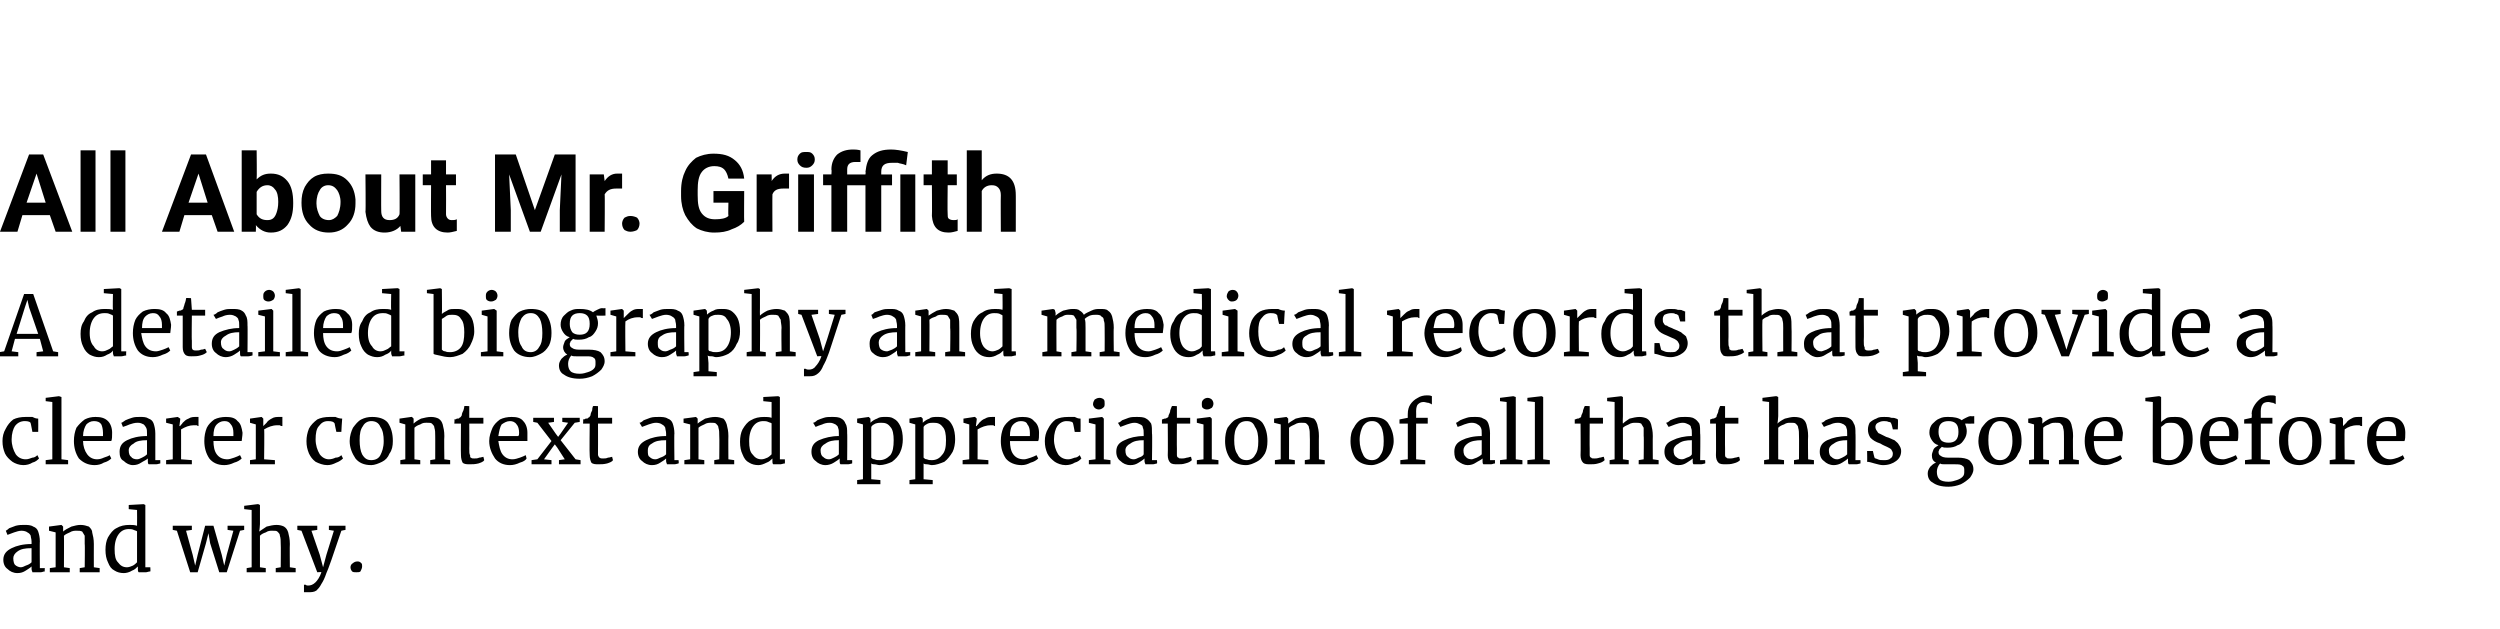 <?xml version="1.0" standalone="no"?><!DOCTYPE svg PUBLIC "-//W3C//DTD SVG 1.1//EN" "http://www.w3.org/Graphics/SVG/1.1/DTD/svg11.dtd"><svg xmlns="http://www.w3.org/2000/svg" version="1.1" width="301px" height="75.7px" viewBox="0 -6 301 75.7" style="top:-6px"><desc>All About Mr Griffith A detailed biography and medical records that provide a clearer context and appreciation of a</desc><defs/><g id="Polygon19672"><path d="m.4 61.4c0-.7.4-1.1 1-1.4c.6-.3 1.4-.5 2.4-.5c0 0 0-.3 0-.3c0-.3-.1-.5-.1-.7c-.1-.2-.2-.3-.4-.4c-.1-.1-.4-.2-.7-.2c-.3 0-.6.1-.9.2c-.3.1-.5.2-.8.3c0 0-.2-.5-.2-.5c0 0 .2-.1.4-.3c.3-.1.5-.2.8-.3c.4-.1.7-.1 1-.1c.4 0 .8 0 1.1.2c.3.1.5.3.6.6c.1.3.2.7.2 1.2c-.03-.05 0 3.2 0 3.2l.6 0c0 0-.04.4 0 .4c-.2 0-.3.1-.5.1c-.2 0-.4 0-.6 0c-.2 0-.3 0-.4 0c0-.1-.1-.2-.1-.4c0 0 0-.3 0-.3c-.2.2-.4.3-.7.5c-.3.2-.6.3-1 .3c-.5 0-.9-.2-1.2-.5c-.3-.2-.5-.6-.5-1.1c0 0 0 0 0 0zm2.1.9c.2 0 .4-.1.6-.2c.3-.1.5-.2.7-.4c0 0 0-1.7 0-1.7c-.8 0-1.3.1-1.7.4c-.3.2-.5.5-.5.8c0 .4.1.7.2.8c.2.2.5.3.7.3c0 0 0 0 0 0zm4.2-4.2l-.8-.2l0-.5l1.5-.2l0 0l.2.2l0 .4c0 0 .01.21 0 .2c.2-.2.6-.4 1-.6c.4-.1.7-.2 1.1-.2c.4 0 .7.1 1 .2c.2.2.4.4.4.7c.1.4.2.8.2 1.4c-.01-.02 0 2.8 0 2.8l.7.1l0 .5l-2.4 0l0-.5l.6-.1c0 0 .04-2.83 0-2.8c0-.4 0-.7 0-1c-.1-.2-.2-.3-.3-.5c-.2-.1-.4-.1-.7-.1c-.2 0-.5 0-.8.2c-.2.1-.5.2-.7.4c.02-.02 0 3.8 0 3.8l.7.1l0 .5l-2.4 0l0-.5l.7-.1l0-4.2zm8.2 4.9c-.4 0-.8-.1-1.1-.3c-.4-.2-.6-.5-.8-1c-.2-.4-.3-.9-.3-1.5c0-.6.1-1.1.3-1.5c.3-.5.6-.9 1-1.1c.5-.3 1-.4 1.6-.4c.3 0 .6 0 .9.1c.02-.04 0-1.9 0-1.9l-1-.1l0-.5l1.8-.1l0 0l.2.1l0 7.5l.6 0c0 0 .03.5 0 .5c-.2 0-.4.1-.5.1c-.2 0-.3 0-.5 0c-.2 0-.3 0-.4 0c-.1-.1-.1-.2-.1-.4c0 0 0-.3 0-.3c-.2.2-.4.4-.7.5c-.3.2-.7.3-1 .3c0 0 0 0 0 0zm.4-.7c.2 0 .5-.1.7-.2c.2-.1.4-.3.5-.4c0 0 0-3.7 0-3.7c0-.1-.2-.1-.4-.2c-.2-.1-.4-.1-.6-.1c-.5 0-.9.2-1.2.6c-.3.4-.5 1-.5 1.8c0 .8.1 1.3.4 1.6c.3.4.6.6 1.1.6c0 0 0 0 0 0zm5.5-5l2.3 0l0 .5l-.7.1l.8 2.9l.3 1.3l.3-1.3l.9-3.5l1 0l1 3.5l.3 1.3l.3-1.3l.8-2.9l-.7-.1l0-.5l2 0l0 .5l-.5.1l-1.6 5l-.9 0l-1.1-3.5l-.2-1.2l-.3 1.2l-1 3.5l-.9 0l-1.6-5l-.5-.1l0-.5zm9.5-1.9l-.9-.1l0-.4l1.6-.2l.1 0l.2.1l0 2.3c0 0-.05.88-.1.9c.3-.2.6-.4.9-.6c.4-.1.8-.2 1.2-.2c.4 0 .7.1.9.2c.3.2.4.4.5.7c.1.4.2.8.2 1.4c-.03-.02 0 2.8 0 2.8l.7.1l0 .5l-2.4 0l0-.5l.6-.1c0 0 .03-2.83 0-2.8c0-.4 0-.7-.1-1c0-.2-.1-.3-.3-.5c-.1-.1-.3-.1-.6-.1c-.3 0-.5 0-.8.2c-.3.1-.5.2-.7.4c0-.02 0 3.8 0 3.8l.7.1l0 .5l-2.3 0l0-.5l.6-.1l0-6.9zm6.8 9.9c-.1 0-.2 0-.3 0c-.1 0-.2 0-.2 0c0 0 0-.9 0-.9c0 0 .1 0 .2 0c.1.1.2.1.3.1c.3 0 .6-.1.9-.4c.2-.2.5-.6.7-1.2c-.02-.05-.5 0-.5 0l-1.9-5l-.5-.1l0-.5l2.4 0l0 .5l-.7.1l1 2.9l.4 1.5l.4-1.5l.9-2.9l-.6-.1l0-.5l2 0l0 .5c0 0-.52.09-.5.1c-1 3-1.6 4.7-1.8 5.1c-.2.6-.4 1-.6 1.3c-.2.4-.4.6-.6.8c-.3.2-.6.2-1 .2c0 0 0 0 0 0zm5.8-2.4c-.2 0-.4 0-.5-.1c-.1-.1-.2-.3-.2-.5c0-.2.1-.4.3-.5c.1-.1.3-.2.5-.2c.2 0 .3 0 .5.2c.1.1.1.2.1.4c0 .2-.1.4-.2.6c-.1.1-.3.1-.5.1c0 0 0 0 0 0z" stroke="none" fill="#000"/></g><g id="Polygon19671"><path d="m.3 47.1c0-.5.1-1 .4-1.5c.2-.4.5-.8.9-1.1c.4-.2.9-.3 1.5-.3c.3 0 .6 0 .8 0c.2.1.4.2.7.2c.02.05 0 1.6 0 1.6l-.7 0c0 0-.19-1.03-.2-1c0-.2-.3-.3-.7-.3c-.5 0-.9.2-1.2.6c-.2.3-.4.9-.4 1.6c0 .7.2 1.3.5 1.8c.3.4.7.6 1.2.6c.3 0 .5-.1.8-.2c.2 0 .4-.1.6-.3c0 0 .2.4.2.4c-.2.2-.4.4-.8.5c-.3.2-.7.3-1.1.3c-.5 0-1-.2-1.3-.4c-.4-.3-.7-.6-.9-1c-.2-.5-.3-.9-.3-1.5c0 0 0 0 0 0zm6-4.7l-.8-.1l0-.4l1.6-.2l0 0l.3.1l0 7.5l.8.1l0 .5l-2.7 0l0-.5l.8-.1l0-6.9zm5.1 7.6c-.8 0-1.4-.3-1.9-.8c-.4-.6-.6-1.3-.6-2.1c0-.6.1-1.1.3-1.6c.3-.4.6-.7 1-1c.4-.2.8-.3 1.3-.3c.6 0 1.1.1 1.5.5c.3.3.5.8.5 1.4c0 .4 0 .8-.1 1c0 0-3.4 0-3.4 0c0 .6.2 1.2.5 1.6c.3.4.7.6 1.2.6c.3 0 .6-.1.8-.2c.3-.1.6-.2.7-.3c0 0 .2.4.2.4c-.2.2-.5.4-.9.5c-.3.2-.7.3-1.1.3c0 0 0 0 0 0zm1-3.5c0-.1 0-.2 0-.4c0-.4-.1-.8-.2-1c-.2-.3-.5-.4-.9-.4c-.4 0-.7.2-.9.4c-.2.3-.4.8-.4 1.4c0 0 2.4 0 2.4 0zm2 1.9c0-.7.3-1.1.9-1.4c.6-.3 1.4-.5 2.4-.5c0 0 0-.3 0-.3c0-.3 0-.5-.1-.7c-.1-.2-.2-.3-.3-.4c-.2-.1-.4-.2-.7-.2c-.4 0-.7.1-1 .2c-.2.1-.5.2-.8.3c0 0-.2-.5-.2-.5c.1 0 .2-.1.5-.3c.2-.1.5-.2.8-.3c.3-.1.6-.1.9-.1c.5 0 .8 0 1.1.2c.3.1.5.3.6.6c.1.3.2.7.2 1.2c0-.05 0 3.2 0 3.2l.6 0c0 0-.01.4 0 .4c-.1 0-.3.1-.5.1c-.2 0-.4 0-.6 0c-.1 0-.3 0-.3 0c-.1-.1-.1-.2-.1-.4c0 0 0-.3 0-.3c-.2.2-.5.3-.8.5c-.3.2-.6.3-1 .3c-.4 0-.8-.2-1.1-.5c-.4-.2-.5-.6-.5-1.1c0 0 0 0 0 0zm2.1.9c.2 0 .4-.1.6-.2c.2-.1.4-.2.6-.4c0 0 0-1.7 0-1.7c-.7 0-1.3.1-1.6.4c-.4.2-.6.5-.6.8c0 .4.1.7.3.8c.1.2.4.3.7.3c0 0 0 0 0 0zm3.5.1l.8-.1l0-4.2l-.8-.2l0-.5l1.4-.2l0 0l.3.2l0 .1l-.1.8c0 0 .07.01.1 0c0-.1.2-.2.3-.4c.2-.2.4-.4.7-.5c.3-.2.6-.2.9-.2c.1 0 .2 0 .3 0c0 0 0 1.1 0 1.1c0 0-.1 0-.2-.1c-.1 0-.2 0-.4 0c-.5 0-1 .2-1.5.5c.01-.01 0 3.6 0 3.6l1.3.1l0 .5l-3.1 0l0-.5zm7 .6c-.8 0-1.4-.3-1.8-.8c-.4-.6-.6-1.3-.6-2.1c0-.6.1-1.1.3-1.6c.2-.4.5-.7.9-1c.4-.2.9-.3 1.4-.3c.6 0 1.1.1 1.4.5c.4.3.5.8.6 1.4c0 .4-.1.8-.1 1c0 0-3.4 0-3.4 0c0 .6.1 1.2.4 1.6c.3.4.7.6 1.3.6c.2 0 .5-.1.8-.2c.3-.1.5-.2.7-.3c0 0 .2.4.2.4c-.2.2-.5.4-.9.5c-.4.2-.8.3-1.2.3c0 0 0 0 0 0zm1.1-3.5c0-.1 0-.2 0-.4c0-.4-.1-.8-.3-1c-.2-.3-.4-.4-.8-.4c-.4 0-.7.2-.9.4c-.3.3-.4.8-.4 1.4c0 0 2.4 0 2.4 0zm2 2.9l.7-.1l0-4.2l-.7-.2l0-.5l1.4-.2l0 0l.2.2l0 .1l0 .8c0 0 .01.01 0 0c.1-.1.2-.2.4-.4c.1-.2.4-.4.6-.5c.3-.2.6-.2.9-.2c.2 0 .3 0 .4 0c0 0 0 1.1 0 1.1c-.1 0-.2 0-.3-.1c-.1 0-.2 0-.3 0c-.6 0-1.1.2-1.6.5c.05-.01 0 3.6 0 3.6l1.3.1l0 .5l-3 0l0-.5zm6.8-2.3c0-.5.1-1 .3-1.5c.2-.4.6-.8 1-1.1c.4-.2.9-.3 1.5-.3c.3 0 .5 0 .7 0c.2.1.5.2.8.2c-.02.05-.1 1.6-.1 1.6l-.6 0c0 0-.23-1.03-.2-1c-.1-.2-.3-.3-.8-.3c-.5 0-.8.2-1.1.6c-.3.3-.4.9-.4 1.6c0 .7.2 1.3.5 1.8c.3.4.7.6 1.1.6c.3 0 .6-.1.8-.2c.3 0 .5-.1.7-.3c0 0 .2.4.2.4c-.2.2-.5.4-.8.5c-.4.2-.7.3-1.1.3c-.5 0-1-.2-1.4-.4c-.4-.3-.6-.6-.8-1c-.2-.5-.3-.9-.3-1.5c0 0 0 0 0 0zm5.2 0c0-.6.2-1.2.4-1.6c.3-.4.6-.8 1-1c.4-.2.8-.3 1.3-.3c.8 0 1.5.2 1.9.7c.4.6.6 1.3.6 2.2c0 .6-.1 1.1-.4 1.5c-.2.5-.5.8-.9 1c-.4.2-.9.4-1.3.4c-.9 0-1.5-.3-1.9-.8c-.4-.6-.7-1.3-.7-2.1c0 0 0 0 0 0zm2.6 2.3c.5 0 .9-.2 1.1-.6c.2-.4.4-.9.4-1.7c0-.7-.1-1.3-.4-1.7c-.2-.5-.6-.7-1.1-.7c-.4 0-.8.2-1 .6c-.3.4-.4.9-.4 1.7c0 .7.1 1.3.3 1.7c.3.5.6.7 1.1.7c0 0 0 0 0 0zm4.1-4.3l-.7-.2l0-.5l1.4-.2l.1 0l.2.2l0 .4c0 0-.02.21 0 .2c.2-.2.5-.4.9-.6c.4-.1.8-.2 1.2-.2c.4 0 .7.1.9.2c.3.2.4.4.5.7c.1.4.2.8.2 1.4c-.04-.02 0 2.8 0 2.8l.7.1l0 .5l-2.4 0l0-.5l.6-.1c0 0 .01-2.83 0-2.8c0-.4 0-.7-.1-1c0-.2-.1-.3-.3-.5c-.1-.1-.3-.1-.6-.1c-.3 0-.5 0-.8.2c-.3.1-.5.2-.7.4c-.01-.02 0 3.8 0 3.8l.7.1l0 .5l-2.4 0l0-.5l.6-.1l0-4.2zm7.8 4.8c-.4 0-.7 0-.9-.2c-.1-.2-.2-.5-.2-.9c-.03 0 0-3.8 0-3.8l-.8 0c0 0 .05-.49 0-.5c.1 0 .2 0 .3-.1c.2 0 .3 0 .3-.1c.1 0 .2-.1.3-.3c0-.2.1-.4.2-.6c.1-.3.1-.5.1-.5c.01-.04.6 0 .6 0l0 1.4l1.7 0l0 .7l-1.7 0c0 0 .02 3.03 0 3c0 .4 0 .7.1.8c0 .2 0 .3.1.3c.1.1.2.1.4.1c.2 0 .4 0 .6-.1c.2 0 .4-.1.5-.1c0 0 .1.4.1.4c-.1.2-.4.3-.7.4c-.4.1-.7.1-1 .1c0 0 0 0 0 0zm4.8.1c-.8 0-1.4-.3-1.8-.8c-.4-.6-.7-1.3-.7-2.1c0-.6.2-1.1.4-1.6c.2-.4.5-.7.9-1c.4-.2.9-.3 1.4-.3c.6 0 1.1.1 1.4.5c.3.3.5.8.5 1.4c0 .4 0 .8 0 1c0 0-3.5 0-3.5 0c.1.6.2 1.2.5 1.6c.3.4.7.6 1.2.6c.3 0 .6-.1.9-.2c.3-.1.5-.2.7-.3c0 0 .1.4.1.4c-.1.2-.4.4-.8.5c-.4.2-.8.3-1.2.3c0 0 0 0 0 0zm1-3.5c.1-.1.1-.2.1-.4c0-.4-.1-.8-.3-1c-.2-.3-.5-.4-.8-.4c-.4 0-.7.2-1 .4c-.2.3-.3.8-.4 1.4c0 0 2.4 0 2.4 0zm4 .6l-1.7-2.2l-.5-.1l0-.5l2.5 0l0 .5l-.7.1l.9 1.3l.3.4l.3-.4l.9-1.3l-.7-.1l0-.5l2.1 0l0 .5l-.6.1l-1.7 2.1l1.8 2.3l.6.1l0 .5l-2.6 0l0-.5l.7-.1l-.9-1.4l-.3-.4l-.3.4l-1 1.4l.9.1l0 .5l-2.4 0l0-.5l.7-.1l1.7-2.2zm5.7 2.8c-.4 0-.7 0-.9-.2c-.1-.2-.2-.5-.2-.9c-.04 0 0-3.8 0-3.8l-.8 0c0 0 .04-.49 0-.5c.1 0 .2 0 .3-.1c.2 0 .3 0 .3-.1c.1 0 .2-.1.3-.3c0-.2.1-.4.2-.6c0-.3.1-.5.1-.5c0-.04.6 0 .6 0l0 1.4l1.7 0l0 .7l-1.7 0c0 0 .01 3.03 0 3c0 .4 0 .7 0 .8c.1.2.1.3.2.3c.1.1.2.1.4.1c.2 0 .4 0 .6-.1c.2 0 .4-.1.5-.1c0 0 .1.4.1.4c-.1.2-.4.3-.7.4c-.4.1-.7.1-1 .1c0 0 0 0 0 0zm4.7-1.5c0-.7.4-1.1 1-1.4c.6-.3 1.4-.5 2.4-.5c0 0 0-.3 0-.3c0-.3-.1-.5-.1-.7c-.1-.2-.2-.3-.4-.4c-.1-.1-.4-.2-.7-.2c-.3 0-.6.1-.9.2c-.3.1-.5.2-.8.3c0 0-.3-.5-.3-.5c.1 0 .3-.1.5-.3c.3-.1.5-.2.8-.3c.3-.1.7-.1 1-.1c.4 0 .8 0 1.1.2c.3.1.5.3.6.6c.1.3.2.7.2 1.2c-.04-.05 0 3.2 0 3.2l.5 0c0 0 .05.4 0 .4c-.1 0-.3.1-.5.1c-.2 0-.3 0-.5 0c-.2 0-.3 0-.4 0c0-.1-.1-.2-.1-.4c0 0 0-.3 0-.3c-.2.2-.4.3-.7.5c-.3.2-.6.3-1 .3c-.5 0-.9-.2-1.2-.5c-.3-.2-.5-.6-.5-1.1c0 0 0 0 0 0zm2.1.9c.2 0 .4-.1.6-.2c.3-.1.5-.2.7-.4c0 0 0-1.7 0-1.7c-.8 0-1.3.1-1.7.4c-.4.2-.5.5-.5.8c0 .4 0 .7.2.8c.2.2.4.3.7.3c0 0 0 0 0 0zm4.2-4.2l-.8-.2l0-.5l1.5-.2l0 0l.2.2l0 .4c0 0 0 .21 0 .2c.2-.2.6-.4.9-.6c.4-.1.8-.2 1.2-.2c.4 0 .7.1 1 .2c.2.2.3.4.4.7c.1.4.2.8.2 1.4c-.02-.02 0 2.8 0 2.8l.7.1l0 .5l-2.4 0l0-.5l.6-.1c0 0 .03-2.83 0-2.8c0-.4 0-.7-.1-1c0-.2-.1-.3-.3-.5c-.1-.1-.3-.1-.6-.1c-.2 0-.5 0-.8.2c-.2.1-.5.2-.7.4c.01-.02 0 3.8 0 3.8l.7.1l0 .5l-2.4 0l0-.5l.7-.1l0-4.2zm8.2 4.9c-.4 0-.8-.1-1.1-.3c-.4-.2-.6-.5-.8-1c-.2-.4-.3-.9-.3-1.5c0-.6.1-1.1.3-1.5c.3-.5.6-.9 1-1.1c.5-.3 1-.4 1.6-.4c.3 0 .6 0 .9.1c.01-.04 0-1.9 0-1.9l-1-.1l0-.5l1.8-.1l0 0l.2.1l0 7.5l.6 0c0 0 .02.5 0 .5c-.2 0-.4.1-.5.1c-.2 0-.4 0-.5 0c-.2 0-.3 0-.4 0c-.1-.1-.1-.2-.1-.4c0 0 0-.3 0-.3c-.2.2-.4.4-.7.5c-.4.2-.7.3-1 .3c0 0 0 0 0 0zm.4-.7c.2 0 .5-.1.7-.2c.2-.1.4-.3.5-.4c0 0 0-3.7 0-3.7c0-.1-.2-.1-.4-.2c-.2-.1-.4-.1-.6-.1c-.5 0-.9.2-1.2.6c-.3.4-.5 1-.5 1.8c0 .8.1 1.3.4 1.6c.3.4.6.6 1.1.6c0 0 0 0 0 0zm6-.9c0-.7.3-1.1.9-1.4c.7-.3 1.5-.5 2.4-.5c0 0 0-.3 0-.3c0-.3 0-.5-.1-.7c0-.2-.2-.3-.3-.4c-.2-.1-.4-.2-.7-.2c-.4 0-.7.1-.9.2c-.3.1-.6.2-.8.3c0 0-.3-.5-.3-.5c.1 0 .3-.1.5-.3c.2-.1.5-.2.8-.3c.3-.1.6-.1.9-.1c.5 0 .9 0 1.2.2c.2.1.4.3.5.6c.2.3.2.7.2 1.2c.03-.05 0 3.2 0 3.2l.6 0c0 0 .02.4 0 .4c-.1 0-.3.1-.5.1c-.2 0-.4 0-.5 0c-.2 0-.3 0-.4 0c-.1-.1-.1-.2-.1-.4c0 0 0-.3 0-.3c-.2.2-.4.3-.7.5c-.3.2-.7.3-1 .3c-.5 0-.9-.2-1.2-.5c-.3-.2-.5-.6-.5-1.1c0 0 0 0 0 0zm2.1.9c.2 0 .4-.1.6-.2c.2-.1.4-.2.6-.4c0 0 0-1.7 0-1.7c-.7 0-1.2.1-1.6.4c-.4.2-.6.5-.6.8c0 .4.1.7.3.8c.2.2.4.3.7.3c0 0 0 0 0 0zm8.9-2.4c0 .5-.1 1.1-.3 1.5c-.2.5-.6.9-1 1.2c-.4.2-1 .4-1.5.4c-.2 0-.4-.1-.6-.1c-.1 0-.3 0-.4-.1c0 .02 0 .9 0 .9l0 1l1.1.1l0 .5l-2.8 0l0-.5l.7-.1l0-6.6l-.7-.2l0-.5l1.4-.2l0 0l.2.2c0 0 .02.54 0 .5c.2-.2.5-.4.8-.5c.3-.2.6-.2 1-.2c.4 0 .7 0 1 .2c.4.2.6.5.8.9c.2.4.3 1 .3 1.6c0 0 0 0 0 0zm-2.6-2c-.2 0-.4 0-.7.1c-.2.1-.4.2-.5.4c0 0 0 3.7 0 3.7c.1.1.2.2.4.2c.2.1.4.1.6.1c.5 0 .9-.2 1.3-.6c.3-.4.4-1 .4-1.8c0-.7-.1-1.3-.4-1.6c-.3-.4-.6-.5-1.1-.5c0 0 0 0 0 0zm8.9 2c0 .5-.1 1.1-.3 1.5c-.3.5-.6.9-1 1.2c-.5.2-1 .4-1.5.4c-.2 0-.4-.1-.6-.1c-.1 0-.3 0-.4-.1c-.01.02 0 .9 0 .9l0 1l1.1.1l0 .5l-2.8 0l0-.5l.7-.1l0-6.6l-.7-.2l0-.5l1.4-.2l0 0l.2.2c0 0 .01.54 0 .5c.2-.2.5-.4.8-.5c.2-.2.6-.2.9-.2c.4 0 .8 0 1.1.2c.4.2.6.5.8.9c.2.4.3 1 .3 1.6c0 0 0 0 0 0zm-2.6-2c-.2 0-.5 0-.7.1c-.2.1-.4.2-.5.4c0 0 0 3.7 0 3.7c.1.1.2.2.4.2c.2.1.4.1.6.1c.5 0 .9-.2 1.2-.6c.4-.4.5-1 .5-1.8c0-.7-.1-1.3-.4-1.6c-.3-.4-.6-.5-1.1-.5c0 0 0 0 0 0zm3.5 4.5l.8-.1l0-4.2l-.7-.2l0-.5l1.3-.2l.1 0l.2.2l0 .1l-.1.8c0 0 .08.01.1 0c0-.1.2-.2.3-.4c.2-.2.4-.4.7-.5c.3-.2.6-.2.9-.2c.1 0 .2 0 .3 0c0 0 0 1.1 0 1.1c0 0-.1 0-.2-.1c-.1 0-.2 0-.3 0c-.6 0-1.1.2-1.6.5c.02-.01 0 3.6 0 3.6l1.3.1l0 .5l-3.1 0l0-.5zm7.1.6c-.8 0-1.5-.3-1.9-.8c-.4-.6-.6-1.3-.6-2.1c0-.6.1-1.1.3-1.6c.2-.4.5-.7.9-1c.4-.2.9-.3 1.4-.3c.6 0 1.1.1 1.4.5c.4.3.6.8.6 1.4c0 .4 0 .8-.1 1c0 0-3.4 0-3.4 0c0 .6.1 1.2.4 1.6c.3.4.7.6 1.3.6c.2 0 .5-.1.8-.2c.3-.1.5-.2.7-.3c0 0 .2.4.2.4c-.2.2-.5.4-.9.5c-.4.2-.7.3-1.1.3c0 0 0 0 0 0zm1-3.5c0-.1 0-.2 0-.4c0-.4-.1-.8-.3-1c-.1-.3-.4-.4-.8-.4c-.4 0-.7.2-.9.4c-.3.3-.4.8-.4 1.4c0 0 2.4 0 2.4 0zm1.8.6c0-.5.1-1 .4-1.5c.2-.4.5-.8.9-1.1c.4-.2.9-.3 1.5-.3c.3 0 .6 0 .8 0c.2.1.4.2.7.2c.02.05 0 1.6 0 1.6l-.7 0c0 0-.19-1.03-.2-1c0-.2-.3-.3-.8-.3c-.4 0-.8.2-1.1.6c-.2.3-.4.9-.4 1.6c0 .7.2 1.3.5 1.8c.3.4.7.6 1.2.6c.3 0 .5-.1.8-.2c.2 0 .4-.1.6-.3c0 0 .2.4.2.4c-.2.2-.4.4-.8.5c-.3.2-.7.3-1.1.3c-.5 0-1-.2-1.3-.4c-.4-.3-.7-.6-.9-1c-.2-.5-.3-.9-.3-1.5c0 0 0 0 0 0zm6.5-3.8c-.2 0-.4-.1-.5-.2c-.1-.1-.2-.3-.2-.4c0-.3.1-.4.2-.6c.2-.1.3-.2.6-.2c.2 0 .4.1.5.2c.1.1.1.3.1.5c0 .2 0 .4-.2.5c-.1.1-.3.2-.5.2c-.02 0 0 0 0 0c0 0-.03 0 0 0zm-.4 1.8l-.8-.2l0-.5l1.6-.2l0 0l.2.2l0 4.9l.8.1l0 .5l-2.6 0l0-.5l.8-.1l0-4.2zm2.5 3.3c0-.7.3-1.1 1-1.4c.6-.3 1.4-.5 2.3-.5c0 0 0-.3 0-.3c0-.3 0-.5-.1-.7c0-.2-.1-.3-.3-.4c-.2-.1-.4-.2-.7-.2c-.3 0-.6.1-.9.2c-.3.1-.5.2-.8.3c0 0-.3-.5-.3-.5c.1 0 .3-.1.5-.3c.3-.1.5-.2.8-.3c.3-.1.6-.1.9-.1c.5 0 .9 0 1.2.2c.2.1.4.3.6.6c.1.3.1.7.1 1.2c.05-.05 0 3.2 0 3.2l.6 0c0 0 .04.4 0 .4c-.1 0-.3.1-.5.1c-.2 0-.3 0-.5 0c-.2 0-.3 0-.4 0c0-.1-.1-.2-.1-.4c0 0 0-.3 0-.3c-.2.2-.4.3-.7.5c-.3.2-.6.3-1 .3c-.5 0-.9-.2-1.2-.5c-.3-.2-.5-.6-.5-1.1c0 0 0 0 0 0zm2.1.9c.2 0 .4-.1.6-.2c.3-.1.5-.2.6-.4c0 0 0-1.7 0-1.7c-.7 0-1.2.1-1.6.4c-.4.2-.6.5-.6.8c0 .4.1.7.3.8c.2.2.4.3.7.3c0 0 0 0 0 0zm5.3.6c-.4 0-.7 0-.9-.2c-.2-.2-.3-.5-.3-.9c.03 0 0-3.8 0-3.8l-.7 0c0 0 .01-.49 0-.5c0 0 .1 0 .3-.1c.1 0 .2 0 .3-.1c.1 0 .2-.1.2-.3c.1-.2.2-.4.2-.6c.1-.3.2-.5.2-.5c-.03-.04.6 0 .6 0l0 1.4l1.6 0l0 .7l-1.6 0c0 0-.02 3.03 0 3c0 .4 0 .7 0 .8c0 .2.1.3.2.3c0 .1.2.1.4.1c.1 0 .3 0 .6-.1c.2 0 .3-.1.5-.1c0 0 .1.4.1.4c-.2.2-.4.3-.8.4c-.3.1-.6.1-.9.1c0 0 0 0 0 0zm3.5-6.6c-.2 0-.4-.1-.5-.2c-.1-.1-.1-.3-.1-.4c0-.3 0-.4.2-.6c.1-.1.3-.2.5-.2c.2 0 .4.1.5.2c.1.1.2.3.2.5c0 .2-.1.4-.2.5c-.2.1-.3.2-.6.2c.02 0 0 0 0 0c0 0 .01 0 0 0zm-.4 1.8l-.8-.2l0-.5l1.6-.2l0 0l.2.2l0 4.9l.8.1l0 .5l-2.6 0l0-.5l.8-.1l0-4.2zm2.6 2c0-.6.1-1.2.3-1.6c.3-.4.6-.8 1-1c.4-.2.8-.3 1.3-.3c.8 0 1.5.2 1.9.7c.4.6.6 1.3.6 2.2c0 .6-.1 1.1-.3 1.5c-.3.5-.6.8-1 1c-.4.2-.8.4-1.3.4c-.8 0-1.5-.3-1.9-.8c-.4-.6-.6-1.3-.6-2.1c0 0 0 0 0 0zm2.6 2.3c.4 0 .8-.2 1-.6c.3-.4.4-.9.4-1.7c0-.7-.1-1.3-.4-1.7c-.2-.5-.5-.7-1-.7c-.5 0-.9.2-1.1.6c-.3.4-.4.9-.4 1.7c0 .7.1 1.3.4 1.7c.2.5.6.7 1.1.7c0 0 0 0 0 0zm4.1-4.3l-.8-.2l0-.5l1.5-.2l0 0l.2.2l0 .4c0 0 0 .21 0 .2c.2-.2.6-.4.9-.6c.4-.1.8-.2 1.2-.2c.4 0 .7.1 1 .2c.2.2.3.4.4.7c.1.4.2.8.2 1.4c-.02-.02 0 2.8 0 2.8l.7.1l0 .5l-2.4 0l0-.5l.6-.1c0 0 .03-2.83 0-2.8c0-.4 0-.7-.1-1c0-.2-.1-.3-.3-.5c-.1-.1-.3-.1-.6-.1c-.2 0-.5 0-.8.2c-.2.1-.5.2-.7.4c.01-.02 0 3.8 0 3.8l.7.1l0 .5l-2.4 0l0-.5l.7-.1l0-4.2zm8.4 2c0-.6.1-1.2.4-1.6c.2-.4.5-.8.9-1c.4-.2.9-.3 1.3-.3c.9 0 1.5.2 1.9.7c.4.6.7 1.3.7 2.2c0 .6-.2 1.1-.4 1.5c-.3.5-.6.8-1 1c-.4.2-.8.4-1.3.4c-.8 0-1.5-.3-1.9-.8c-.4-.6-.6-1.3-.6-2.1c0 0 0 0 0 0zm2.6 2.3c.4 0 .8-.2 1-.6c.3-.4.4-.9.4-1.7c0-.7-.1-1.3-.3-1.7c-.3-.5-.6-.7-1.1-.7c-.5 0-.8.2-1.1.6c-.2.4-.4.9-.4 1.7c0 .7.2 1.3.4 1.7c.2.5.6.7 1.1.7c0 0 0 0 0 0zm4.3-4.4l-1 0l0-.5l1-.2c0 0-.02-.46 0-.5c0-.4.1-.8.3-1.1c.2-.3.5-.6.9-.8c.3-.2.7-.3 1.1-.3c.2 0 .4 0 .6.1c0 0 0 1 0 1c-.1-.1-.2-.1-.4-.2c-.2 0-.4-.1-.6-.1c-.3 0-.5.1-.7.3c-.1.1-.2.4-.2.8c.02.02 0 .8 0 .8l1.4 0l0 .7l-1.4 0l0 4.3l1.1.1l0 .5l-3 0l0-.5l.9-.1l0-4.3zm5.6 3.4c0-.7.3-1.1.9-1.4c.6-.3 1.4-.5 2.4-.5c0 0 0-.3 0-.3c0-.3 0-.5-.1-.7c-.1-.2-.2-.3-.4-.4c-.1-.1-.4-.2-.7-.2c-.3 0-.6.1-.9.2c-.2.1-.5.2-.8.3c0 0-.2-.5-.2-.5c.1 0 .2-.1.5-.3c.2-.1.5-.2.8-.3c.3-.1.6-.1.9-.1c.5 0 .8 0 1.1.2c.3.1.5.3.6.6c.1.3.2.7.2 1.2c-.01-.05 0 3.2 0 3.2l.6 0c0 0-.02.4 0 .4c-.2 0-.3.1-.5.1c-.2 0-.4 0-.6 0c-.1 0-.3 0-.3 0c-.1-.1-.1-.2-.1-.4c0 0 0-.3 0-.3c-.2.2-.5.3-.8.5c-.3.2-.6.3-1 .3c-.4 0-.8-.2-1.2-.5c-.3-.2-.4-.6-.4-1.1c0 0 0 0 0 0zm2.1.9c.1 0 .3-.1.6-.2c.2-.1.4-.2.6-.4c0 0 0-1.7 0-1.7c-.7 0-1.3.1-1.7.4c-.3.2-.5.5-.5.8c0 .4.1.7.3.8c.1.2.4.3.7.3c0 0 0 0 0 0zm4.2-6.9l-.8-.1l0-.4l1.6-.2l0 0l.3.1l0 7.5l.8.1l0 .5l-2.7 0l0-.5l.8-.1l0-6.9zm3.4 0l-.9-.1l0-.4l1.7-.2l0 0l.2.1l0 7.5l.8.1l0 .5l-2.7 0l0-.5l.9-.1l0-6.9zm6.7 7.5c-.4 0-.7 0-.9-.2c-.2-.2-.3-.5-.3-.9c.03 0 0-3.8 0-3.8l-.7 0c0 0 .01-.49 0-.5c0 0 .1 0 .3-.1c.1 0 .2 0 .3-.1c.1 0 .2-.1.2-.3c.1-.2.2-.4.2-.6c.1-.3.2-.5.2-.5c-.03-.04.6 0 .6 0l0 1.4l1.6 0l0 .7l-1.6 0c0 0-.02 3.03 0 3c0 .4 0 .7 0 .8c0 .2.1.3.2.3c0 .1.2.1.4.1c.1 0 .3 0 .6-.1c.2 0 .3-.1.5-.1c0 0 .1.4.1.4c-.2.2-.4.3-.8.4c-.3.1-.7.1-.9.1c0 0 0 0 0 0zm2.9-7.5l-.9-.1l0-.4l1.7-.2l0 0l.2.1l0 2.3c0 0-.04.88 0 .9c.2-.2.5-.4.8-.6c.4-.1.8-.2 1.2-.2c.4 0 .7.1.9.2c.3.2.4.4.5.7c.1.4.2.8.2 1.4c-.02-.02 0 2.8 0 2.8l.7.1l0 .5l-2.4 0l0-.5l.6-.1c0 0 .04-2.83 0-2.8c0-.4 0-.7 0-1c-.1-.2-.2-.3-.3-.5c-.2-.1-.4-.1-.7-.1c-.2 0-.5 0-.8.2c-.2.1-.5.2-.7.4c.01-.02 0 3.8 0 3.8l.7.1l0 .5l-2.3 0l0-.5l.6-.1l0-6.9zm6 6c0-.7.3-1.1 1-1.4c.6-.3 1.4-.5 2.3-.5c0 0 0-.3 0-.3c0-.3 0-.5-.1-.7c0-.2-.1-.3-.3-.4c-.2-.1-.4-.2-.7-.2c-.3 0-.6.1-.9.2c-.3.1-.5.2-.8.3c0 0-.3-.5-.3-.5c.1 0 .3-.1.5-.3c.2-.1.5-.2.8-.3c.3-.1.6-.1.9-.1c.5 0 .9 0 1.2.2c.2.1.4.3.6.6c.1.3.1.7.1 1.2c.05-.05 0 3.2 0 3.2l.6 0c0 0 .04.4 0 .4c-.1 0-.3.1-.5.1c-.2 0-.4 0-.5 0c-.2 0-.3 0-.4 0c-.1-.1-.1-.2-.1-.4c0 0 0-.3 0-.3c-.2.2-.4.3-.7.5c-.3.2-.6.3-1 .3c-.5 0-.9-.2-1.2-.5c-.3-.2-.5-.6-.5-1.1c0 0 0 0 0 0zm2.1.9c.2 0 .4-.1.6-.2c.3-.1.5-.2.6-.4c0 0 0-1.7 0-1.7c-.7 0-1.2.1-1.6.4c-.4.2-.6.5-.6.8c0 .4.1.7.3.8c.2.2.4.3.7.3c0 0 0 0 0 0zm5.3.6c-.4 0-.7 0-.9-.2c-.2-.2-.3-.5-.3-.9c.03 0 0-3.8 0-3.8l-.7 0c0 0 .01-.49 0-.5c0 0 .1 0 .3-.1c.1 0 .2 0 .3-.1c.1 0 .2-.1.2-.3c.1-.2.2-.4.2-.6c.1-.3.2-.5.2-.5c-.03-.04.6 0 .6 0l0 1.4l1.6 0l0 .7l-1.6 0c0 0-.02 3.03 0 3c0 .4 0 .7 0 .8c0 .2.1.3.2.3c0 .1.2.1.4.1c.1 0 .3 0 .6-.1c.2 0 .3-.1.5-.1c0 0 .1.4.1.4c-.2.2-.4.3-.8.4c-.3.1-.7.1-.9.1c0 0 0 0 0 0zm5.2-7.5l-.8-.1l0-.4l1.6-.2l.1 0l.2.1l0 2.3c0 0-.06.88-.1.9c.2-.2.5-.4.9-.6c.4-.1.8-.2 1.1-.2c.5 0 .8.1 1 .2c.3.2.4.4.5.7c.1.4.2.8.2 1.4c-.04-.02 0 2.8 0 2.8l.7.1l0 .5l-2.4 0l0-.5l.6-.1c0 0 .02-2.83 0-2.8c0-.4 0-.7-.1-1c0-.2-.1-.3-.3-.5c-.1-.1-.3-.1-.6-.1c-.3 0-.5 0-.8.2c-.3.1-.5.2-.7.4c-.01-.02 0 3.8 0 3.8l.7.1l0 .5l-2.4 0l0-.5l.6-.1l0-6.9zm6.1 6c0-.7.3-1.1.9-1.4c.7-.3 1.5-.5 2.4-.5c0 0 0-.3 0-.3c0-.3 0-.5-.1-.7c0-.2-.2-.3-.3-.4c-.2-.1-.4-.2-.7-.2c-.4 0-.7.1-.9.2c-.3.1-.6.2-.8.3c0 0-.3-.5-.3-.5c.1 0 .3-.1.5-.3c.2-.1.5-.2.8-.3c.3-.1.6-.1.9-.1c.5 0 .9 0 1.2.2c.2.1.4.3.5.6c.2.3.2.7.2 1.2c.03-.05 0 3.2 0 3.2l.6 0c0 0 .02.4 0 .4c-.1 0-.3.1-.5.1c-.2 0-.4 0-.5 0c-.2 0-.3 0-.4 0c-.1-.1-.1-.2-.1-.4c0 0 0-.3 0-.3c-.2.2-.4.3-.7.5c-.3.2-.7.3-1 .3c-.5 0-.9-.2-1.2-.5c-.3-.2-.5-.6-.5-1.1c0 0 0 0 0 0zm2.1.9c.2 0 .4-.1.6-.2c.2-.1.4-.2.6-.4c0 0 0-1.7 0-1.7c-.7 0-1.2.1-1.6.4c-.4.2-.6.5-.6.8c0 .4.1.7.3.8c.2.2.4.3.7.3c0 0 0 0 0 0zm4.5-.2c0 .1.2.1.4.2c.2.1.4.1.7.1c.3 0 .6 0 .8-.2c.2-.1.3-.3.3-.6c0-.2-.1-.3-.2-.5c-.1-.1-.3-.2-.5-.3c-.2-.1-.5-.2-.8-.4c-.6-.2-.9-.4-1.2-.7c-.2-.3-.3-.6-.3-1c0-.3.1-.6.2-.8c.2-.2.5-.4.8-.5c.3-.2.6-.2 1-.2c.3 0 .6 0 .8.1c.2 0 .4 0 .6.1c.1 0 .2.1.2.1c.05-.02 0 1.2 0 1.2l-.6 0c0 0-.16-.72-.2-.7c0-.1-.1-.2-.3-.2c-.2-.1-.4-.1-.6-.1c-.3 0-.5.1-.7.2c-.2.1-.3.3-.3.5c0 .2.1.4.2.5c.1.2.2.3.3.3c.2.1.4.2.6.3c0 0 .2.1.2.1c.4.1.7.3 1 .4c.2.2.4.3.5.5c.2.3.3.5.3.8c0 .5-.2.9-.6 1.2c-.4.3-.9.5-1.6.5c-.3 0-.6-.1-1-.2c-.4-.1-.6-.2-.9-.2c.03-.05 0-1.3 0-1.3l.7 0c0 0 .16.75.2.8zm8.9 3.5c-.9 0-1.5-.2-1.9-.5c-.4-.2-.6-.6-.6-1.1c0-.3.1-.5.3-.8c.2-.2.4-.4.7-.5c-.4-.2-.5-.5-.5-.9c0-.2.1-.4.2-.7c.1-.2.3-.3.6-.5c-.4-.1-.6-.3-.8-.6c-.2-.3-.3-.6-.3-.9c0-.4.1-.8.4-1.1c.2-.2.5-.5.8-.6c.4-.2.7-.2 1.1-.2c.7 0 1.2.1 1.6.4c.1-.1.3-.2.5-.3c.2-.1.4-.2.6-.2c.05.04.4 0 .4 0l0 .9c0 0-1.11.02-1.1 0c.1.3.2.6.2.9c0 .4-.1.7-.3 1c-.2.3-.4.6-.8.7c-.3.2-.7.3-1.2.3c-.3 0-.5 0-.7-.1c-.1.1-.2.2-.3.3c0 .1-.1.2-.1.3c0 .3.1.4.3.5c.1.1.4.2.8.2c0 0 1.2 0 1.2 0c.6 0 1.1.1 1.4.3c.3.3.5.6.5 1.1c0 .4-.2.7-.4 1c-.3.3-.7.6-1.1.8c-.5.2-1 .3-1.5.3c0 0 0 0 0 0zm0-5.3c.8 0 1.2-.4 1.2-1.3c0-.5-.1-.8-.3-1c-.2-.2-.5-.3-.9-.3c-.4 0-.7.1-.9.3c-.2.2-.3.5-.3 1c0 .4.1.7.3 1c.2.2.5.3.9.3c0 0 0 0 0 0zm0 4.7c.4 0 .7-.1 1-.2c.3-.1.5-.2.7-.4c.2-.2.2-.4.2-.7c0-.3 0-.5-.2-.6c-.2-.2-.5-.2-.9-.2c0 0-1.2 0-1.2 0c-.3 0-.5 0-.6-.1c-.3.3-.4.7-.4 1c0 .4.1.7.3.9c.2.2.6.3 1.1.3c0 0 0 0 0 0zm3.6-4.9c0-.6.2-1.2.4-1.6c.3-.4.6-.8 1-1c.4-.2.8-.3 1.3-.3c.8 0 1.5.2 1.9.7c.4.6.6 1.3.6 2.2c0 .6-.1 1.1-.4 1.5c-.2.5-.5.8-.9 1c-.4.2-.9.4-1.3.4c-.9 0-1.5-.3-1.9-.8c-.4-.6-.7-1.3-.7-2.1c0 0 0 0 0 0zm2.6 2.3c.5 0 .8-.2 1.1-.6c.2-.4.4-.9.4-1.7c0-.7-.1-1.3-.4-1.7c-.2-.5-.6-.7-1.1-.7c-.4 0-.8.2-1 .6c-.3.4-.4.9-.4 1.7c0 .7.1 1.3.3 1.7c.3.5.6.7 1.1.7c0 0 0 0 0 0zm4.1-4.3l-.7-.2l0-.5l1.4-.2l.1 0l.2.2l0 .4c0 0-.02.21 0 .2c.2-.2.5-.4.9-.6c.4-.1.8-.2 1.2-.2c.4 0 .7.1.9.2c.3.2.4.4.5.7c.1.4.2.8.2 1.4c-.04-.02 0 2.8 0 2.8l.7.1l0 .5l-2.4 0l0-.5l.6-.1c0 0 .01-2.83 0-2.8c0-.4 0-.7-.1-1c0-.2-.1-.3-.3-.5c-.1-.1-.3-.1-.6-.1c-.3 0-.5 0-.8.2c-.3.1-.5.2-.7.4c-.01-.02 0 3.8 0 3.8l.7.1l0 .5l-2.4 0l0-.5l.6-.1l0-4.2zm8.5 4.9c-.8 0-1.4-.3-1.8-.8c-.4-.6-.6-1.3-.6-2.1c0-.6.1-1.1.3-1.6c.2-.4.5-.7.9-1c.4-.2.9-.3 1.4-.3c.6 0 1.1.1 1.4.5c.4.3.5.8.6 1.4c0 .4-.1.8-.1 1c0 0-3.4 0-3.4 0c0 .6.1 1.2.4 1.6c.3.4.7.6 1.3.6c.2 0 .5-.1.8-.2c.3-.1.5-.2.7-.3c0 0 .2.4.2.4c-.2.2-.5.4-.9.5c-.4.2-.8.3-1.2.3c0 0 0 0 0 0zm1.1-3.5c0-.1 0-.2 0-.4c0-.4-.1-.8-.3-1c-.2-.3-.4-.4-.8-.4c-.4 0-.7.2-.9.4c-.3.3-.4.8-.4 1.4c0 0 2.4 0 2.4 0zm3.8-4.6l1.6-.2l.1 0l.2.1c0 0 0 3.02 0 3c.2-.2.4-.3.7-.5c.3-.1.6-.1.9-.1c.4 0 .8 0 1.1.2c.4.2.6.5.8.9c.2.4.3 1 .3 1.6c0 .6-.1 1.1-.3 1.5c-.3.5-.6.9-1.1 1.2c-.4.2-.9.4-1.5.4c-.4 0-.9-.1-1.2-.2c-.4-.1-.7-.1-.7-.2c-.03-.02 0-7.2 0-7.2l-.9-.1l0-.4zm3.1 3c-.2 0-.5 0-.7.1c-.2.2-.4.3-.5.4c0 0 0 3.7 0 3.7c0 .1.2.2.3.2c.2.1.4.1.7.1c.5 0 .9-.2 1.2-.6c.3-.4.5-1 .5-1.8c0-.7-.1-1.3-.4-1.6c-.3-.4-.6-.5-1.1-.5c0 0 0 0 0 0zm6 5.1c-.9 0-1.5-.3-1.9-.8c-.4-.6-.6-1.3-.6-2.1c0-.6.1-1.1.3-1.6c.2-.4.5-.7.9-1c.4-.2.9-.3 1.4-.3c.6 0 1.1.1 1.4.5c.4.3.6.8.6 1.4c0 .4 0 .8-.1 1c0 0-3.4 0-3.4 0c0 .6.1 1.2.4 1.6c.3.4.7.6 1.3.6c.2 0 .5-.1.8-.2c.3-.1.5-.2.7-.3c0 0 .2.4.2.4c-.2.2-.5.4-.9.5c-.4.2-.8.3-1.1.3c0 0 0 0 0 0zm1-3.5c0-.1 0-.2 0-.4c0-.4-.1-.8-.3-1c-.1-.3-.4-.4-.8-.4c-.4 0-.7.2-.9.4c-.3.3-.4.8-.4 1.4c0 0 2.4 0 2.4 0zm2.7-1.5l-.9 0l0-.5l.9-.2c0 0 .05-.46 0-.5c0-.4.2-.8.4-1.1c.2-.3.5-.6.8-.8c.4-.2.7-.3 1.1-.3c.3 0 .5 0 .6.1c0 0 0 1 0 1c0-.1-.2-.1-.3-.2c-.2 0-.4-.1-.6-.1c-.3 0-.6.1-.7.3c-.1.1-.2.4-.2.8c-.01.02 0 .8 0 .8l1.4 0l0 .7l-1.4 0l0 4.3l1.1.1l0 .5l-3 0l0-.5l.8-.1l0-4.3zm3.3 2.1c0-.6.1-1.2.3-1.6c.3-.4.6-.8 1-1c.4-.2.8-.3 1.3-.3c.8 0 1.5.2 1.9.7c.4.6.6 1.3.6 2.2c0 .6-.1 1.1-.3 1.5c-.3.5-.6.8-1 1c-.4.2-.9.4-1.3.4c-.9 0-1.5-.3-1.9-.8c-.4-.6-.6-1.3-.6-2.1c0 0 0 0 0 0zm2.5 2.3c.5 0 .9-.2 1.1-.6c.3-.4.4-.9.4-1.7c0-.7-.1-1.3-.4-1.7c-.2-.5-.6-.7-1.1-.7c-.4 0-.8.2-1 .6c-.3.4-.4.9-.4 1.7c0 .7.1 1.3.4 1.7c.2.5.6.7 1 .7c0 0 0 0 0 0zm3.6 0l.7-.1l0-4.2l-.7-.2l0-.5l1.4-.2l0 0l.2.2l0 .1l0 .8c0 0 .02.01 0 0c.1-.1.2-.2.4-.4c.1-.2.4-.4.6-.5c.3-.2.6-.2.9-.2c.2 0 .3 0 .4 0c0 0 0 1.1 0 1.1c-.1 0-.2 0-.3-.1c-.1 0-.2 0-.3 0c-.6 0-1.1.2-1.5.5c-.04-.01 0 3.6 0 3.6l1.2.1l0 .5l-3 0l0-.5zm7 .6c-.8 0-1.4-.3-1.8-.8c-.5-.6-.7-1.3-.7-2.1c0-.6.1-1.1.3-1.6c.3-.4.6-.7 1-1c.4-.2.8-.3 1.3-.3c.6 0 1.1.1 1.5.5c.3.3.5.8.5 1.4c0 .4 0 .8-.1 1c0 0-3.4 0-3.4 0c0 .6.2 1.2.5 1.6c.3.4.7.6 1.2.6c.3 0 .6-.1.9-.2c.2-.1.5-.2.6-.3c0 0 .2.4.2.4c-.2.2-.5.4-.8.5c-.4.2-.8.3-1.2.3c0 0 0 0 0 0zm1-3.5c0-.1 0-.2 0-.4c0-.4-.1-.8-.2-1c-.2-.3-.5-.4-.9-.4c-.4 0-.7.2-.9.4c-.2.3-.4.8-.4 1.4c0 0 2.4 0 2.4 0z" stroke="none" fill="#000"/></g><g id="Polygon19670"><path d="m2.9 29.4l1.1 0l2.4 6.9l.6.1l0 .5l-2.6 0l0-.5l.8-.1l-.4-1.5l-3 0l-.4 1.5l.8.1l0 .5l-2.3 0l0-.5l.6-.1l2.4-6.9zm.6 1.6l-.2-.9l-.3.9l-1 3.2l2.6 0l-1.1-3.2zm8.4 6c-.4 0-.7-.1-1.1-.3c-.3-.2-.6-.5-.8-1c-.2-.4-.3-.9-.3-1.5c0-.6.1-1.1.4-1.5c.2-.5.5-.9 1-1.1c.4-.3.9-.4 1.5-.4c.4 0 .7 0 1 .1c-.04-.04 0-1.9 0-1.9l-1.1-.1l0-.5l1.8-.1l.1 0l.2.1l0 7.5l.6 0c0 0-.03.5 0 .5c-.2 0-.4.1-.6.1c-.1 0-.3 0-.5 0c-.2 0-.3 0-.4 0c0-.1-.1-.2-.1-.4c0 0 0-.3 0-.3c-.1.2-.4.4-.7.5c-.3.2-.6.3-1 .3c0 0 0 0 0 0zm.4-.7c.3 0 .5-.1.7-.2c.3-.1.4-.3.6-.4c0 0 0-3.7 0-3.7c-.1-.1-.2-.1-.4-.2c-.2-.1-.4-.1-.6-.1c-.6 0-1 .2-1.3.6c-.3.4-.5 1-.5 1.8c0 .8.2 1.3.5 1.6c.2.4.6.6 1 .6c0 0 0 0 0 0zm6.1.7c-.8 0-1.4-.3-1.8-.8c-.4-.6-.6-1.3-.6-2.1c0-.6.1-1.1.3-1.6c.2-.4.5-.7.9-1c.4-.2.9-.3 1.4-.3c.6 0 1.1.1 1.4.5c.4.3.5.8.6 1.4c0 .4-.1.8-.1 1c0 0-3.5 0-3.5 0c.1.6.2 1.2.5 1.6c.3.4.7.6 1.3.6c.2 0 .5-.1.8-.2c.3-.1.5-.2.7-.3c0 0 .2.4.2.4c-.2.2-.5.4-.9.5c-.4.2-.8.3-1.2.3c0 0 0 0 0 0zm1.1-3.5c0-.1 0-.2 0-.4c0-.4-.1-.8-.3-1c-.2-.3-.4-.4-.8-.4c-.4 0-.7.2-.9.4c-.3.3-.4.8-.4 1.4c0 0 2.4 0 2.4 0zm3.6 3.4c-.3 0-.6 0-.8-.2c-.2-.2-.3-.5-.3-.9c.01 0 0-3.8 0-3.8l-.7 0c0 0-.01-.49 0-.5c0 0 .1 0 .3-.1c.1 0 .2 0 .3-.1c.1 0 .2-.1.2-.3c.1-.2.1-.4.2-.6c.1-.3.1-.5.1-.5c.05-.04.6 0 .6 0l.1 1.4l1.6 0l0 .7l-1.6 0c0 0-.04 3.03 0 3c0 .4 0 .7 0 .8c0 .2.1.3.1.3c.1.1.3.1.4.1c.2 0 .4 0 .6-.1c.3 0 .4-.1.5-.1c0 0 .2.4.2.4c-.2.2-.4.3-.8.4c-.3.1-.7.1-1 .1c0 0 0 0 0 0zm2.4-1.5c0-.7.3-1.1.9-1.4c.7-.3 1.5-.5 2.4-.5c0 0 0-.3 0-.3c0-.3 0-.5-.1-.7c0-.2-.2-.3-.3-.4c-.2-.1-.4-.2-.7-.2c-.4 0-.7.1-.9.2c-.3.1-.6.2-.8.3c0 0-.3-.5-.3-.5c.1 0 .3-.1.5-.3c.2-.1.5-.2.8-.3c.3-.1.6-.1.9-.1c.5 0 .9 0 1.2.2c.2.1.4.3.5.6c.2.3.2.7.2 1.2c.03-.05 0 3.2 0 3.2l.6 0c0 0 .02.4 0 .4c-.1 0-.3.1-.5.1c-.2 0-.4 0-.5 0c-.2 0-.3 0-.4 0c-.1-.1-.1-.2-.1-.4c0 0 0-.3 0-.3c-.2.2-.4.3-.7.5c-.3.2-.7.3-1 .3c-.5 0-.9-.2-1.2-.5c-.3-.2-.5-.6-.5-1.1c0 0 0 0 0 0zm2.1.9c.2 0 .4-.1.6-.2c.2-.1.4-.2.6-.4c0 0 0-1.7 0-1.7c-.7 0-1.2.1-1.6.4c-.4.2-.6.5-.6.8c0 .4.1.7.3.8c.2.2.4.3.7.3c0 0 0 0 0 0zm4.7-6c-.2 0-.4-.1-.5-.2c-.1-.1-.1-.3-.1-.4c0-.3 0-.4.2-.6c.1-.1.3-.2.5-.2c.2 0 .4.1.5.2c.1.1.2.3.2.5c0 .2-.1.4-.2.5c-.2.1-.3.2-.6.2c.02 0 0 0 0 0c0 0 .01 0 0 0zm-.4 1.8l-.8-.2l0-.5l1.6-.2l0 0l.2.2l0 4.9l.8.1l0 .5l-2.6 0l0-.5l.8-.1l0-4.2zm3.3-2.7l-.8-.1l0-.4l1.6-.2l0 0l.2.1l0 7.5l.9.1l0 .5l-2.7 0l0-.5l.8-.1l0-6.9zm5.1 7.6c-.8 0-1.5-.3-1.9-.8c-.4-.6-.6-1.3-.6-2.1c0-.6.1-1.1.3-1.6c.2-.4.5-.7.9-1c.4-.2.9-.3 1.4-.3c.6 0 1.1.1 1.4.5c.4.3.6.8.6 1.4c0 .4 0 .8-.1 1c0 0-3.4 0-3.4 0c0 .6.1 1.2.4 1.6c.3.4.7.6 1.3.6c.3 0 .5-.1.8-.2c.3-.1.5-.2.7-.3c0 0 .2.4.2.4c-.2.2-.5.4-.9.5c-.4.2-.7.3-1.1.3c0 0 0 0 0 0zm1-3.5c0-.1 0-.2 0-.4c0-.4-.1-.8-.3-1c-.1-.3-.4-.4-.8-.4c-.4 0-.7.2-.9.4c-.2.3-.4.8-.4 1.4c0 0 2.4 0 2.4 0zm4.1 3.5c-.4 0-.7-.1-1.1-.3c-.3-.2-.6-.5-.8-1c-.2-.4-.3-.9-.3-1.5c0-.6.1-1.1.4-1.5c.2-.5.5-.9 1-1.1c.4-.3.9-.4 1.5-.4c.4 0 .7 0 1 .1c-.04-.04 0-1.9 0-1.9l-1.1-.1l0-.5l1.8-.1l.1 0l.2.1l0 7.5l.6 0c0 0-.03.5 0 .5c-.2 0-.4.1-.6.1c-.1 0-.3 0-.5 0c-.2 0-.3 0-.4 0c0-.1-.1-.2-.1-.4c0 0 0-.3 0-.3c-.1.2-.4.4-.7.5c-.3.2-.6.3-1 .3c0 0 0 0 0 0zm.4-.7c.3 0 .5-.1.7-.2c.3-.1.4-.3.6-.4c0 0 0-3.7 0-3.7c-.1-.1-.2-.1-.4-.2c-.2-.1-.4-.1-.6-.1c-.6 0-1 .2-1.3.6c-.3.4-.5 1-.5 1.8c0 .8.2 1.3.5 1.6c.2.4.6.6 1 .6c0 0 0 0 0 0zm5.6-7.4l1.6-.2l0 0l.2.1c0 0 .04 3.02 0 3c.2-.2.5-.3.8-.5c.2-.1.5-.1.9-.1c.4 0 .7 0 1.1.2c.3.2.6.5.8.9c.2.4.3 1 .3 1.6c0 .6-.2 1.1-.4 1.5c-.2.5-.6.9-1 1.2c-.5.2-1 .4-1.5.4c-.5 0-.9-.1-1.3-.2c-.4-.1-.6-.1-.7-.2c.01-.02 0-7.2 0-7.2l-.8-.1l0-.4zm3.1 3c-.3 0-.5 0-.7.1c-.3.2-.4.3-.6.4c0 0 0 3.7 0 3.7c.1.1.2.2.4.2c.2.1.4.1.6.1c.5 0 1-.2 1.3-.6c.3-.4.4-1 .4-1.8c0-.7-.1-1.3-.4-1.6c-.2-.4-.6-.5-1-.5c0 0 0 0 0 0zm4.6-1.6c-.2 0-.4-.1-.5-.2c-.1-.1-.1-.3-.1-.4c0-.3 0-.4.2-.6c.1-.1.3-.2.5-.2c.2 0 .4.1.5.2c.1.1.2.3.2.5c0 .2-.1.4-.2.5c-.2.1-.3.2-.6.2c.03 0 0 0 0 0c0 0 .02 0 0 0zm-.4 1.8l-.7-.2l0-.5l1.5-.2l0 0l.3.2l0 4.9l.8.1l0 .5l-2.7 0l0-.5l.8-.1l0-4.2zm2.6 2c0-.6.1-1.2.3-1.6c.3-.4.6-.8 1-1c.4-.2.9-.3 1.3-.3c.9 0 1.5.2 1.9.7c.4.6.6 1.3.6 2.2c0 .6-.1 1.1-.3 1.5c-.3.5-.6.8-1 1c-.4.2-.8.4-1.3.4c-.8 0-1.5-.3-1.9-.8c-.4-.6-.6-1.3-.6-2.1c0 0 0 0 0 0zm2.6 2.3c.4 0 .8-.2 1-.6c.3-.4.4-.9.4-1.7c0-.7-.1-1.3-.3-1.7c-.3-.5-.6-.7-1.1-.7c-.5 0-.8.2-1.1.6c-.2.4-.4.9-.4 1.7c0 .7.1 1.3.4 1.7c.2.5.6.7 1.1.7c0 0 0 0 0 0zm5.9 3.2c-.9 0-1.5-.2-1.9-.5c-.4-.2-.6-.6-.6-1.1c0-.3.1-.5.3-.8c.2-.2.4-.4.7-.5c-.3-.2-.5-.5-.5-.9c0-.2.1-.4.2-.7c.1-.2.3-.3.6-.5c-.4-.1-.6-.3-.8-.6c-.2-.3-.3-.6-.3-.9c0-.4.1-.8.4-1.1c.2-.2.5-.5.8-.6c.4-.2.7-.2 1.1-.2c.7 0 1.2.1 1.6.4c.1-.1.3-.2.5-.3c.2-.1.4-.2.6-.2c.05.04.4 0 .4 0l0 .9c0 0-1.11.02-1.1 0c.1.3.2.6.2.9c0 .4-.1.7-.3 1c-.2.3-.4.6-.8.7c-.3.2-.7.3-1.2.3c-.3 0-.5 0-.7-.1c-.1.1-.2.2-.3.3c0 .1-.1.2-.1.3c0 .3.1.4.3.5c.1.1.4.2.8.2c0 0 1.2 0 1.2 0c.6 0 1.1.1 1.4.3c.3.3.5.6.5 1.1c0 .4-.2.7-.4 1c-.3.3-.7.6-1.1.8c-.5.2-1 .3-1.5.3c0 0 0 0 0 0zm0-5.3c.8 0 1.2-.4 1.2-1.3c0-.5-.1-.8-.3-1c-.2-.2-.5-.3-.9-.3c-.4 0-.7.1-.9.3c-.2.2-.3.5-.3 1c0 .4.1.7.3 1c.2.2.5.3.9.3c0 0 0 0 0 0zm0 4.7c.4 0 .7-.1 1-.2c.3-.1.5-.2.7-.4c.2-.2.2-.4.2-.7c0-.3 0-.5-.2-.6c-.2-.2-.5-.2-.9-.2c0 0-1.2 0-1.2 0c-.3 0-.5 0-.6-.1c-.3.3-.4.7-.4 1c0 .4.1.7.3.9c.2.2.6.3 1.1.3c0 0 0 0 0 0zm3.7-2.6l.7-.1l0-4.2l-.7-.2l0-.5l1.4-.2l0 0l.2.2l0 .1l0 .8c0 0 .02.01 0 0c.1-.1.2-.2.4-.4c.2-.2.4-.4.6-.5c.3-.2.6-.2.9-.2c.2 0 .3 0 .4 0c0 0 0 1.1 0 1.1c-.1 0-.2 0-.3-.1c-.1 0-.2 0-.3 0c-.6 0-1.1.2-1.5.5c-.04-.01 0 3.6 0 3.6l1.2.1l0 .5l-3 0l0-.5zm4.5-1c0-.7.4-1.1 1-1.4c.6-.3 1.4-.5 2.4-.5c0 0 0-.3 0-.3c0-.3-.1-.5-.1-.7c-.1-.2-.2-.3-.4-.4c-.1-.1-.4-.2-.7-.2c-.3 0-.6.1-.9.2c-.3.1-.5.2-.8.3c0 0-.3-.5-.3-.5c.1 0 .3-.1.5-.3c.3-.1.5-.2.8-.3c.3-.1.7-.1 1-.1c.4 0 .8 0 1.1.2c.3.1.5.3.6.6c.1.3.2.7.2 1.2c-.04-.05 0 3.2 0 3.2l.5 0c0 0 .05.4 0 .4c-.1 0-.3.1-.5.1c-.2 0-.3 0-.5 0c-.2 0-.3 0-.4 0c0-.1-.1-.2-.1-.4c0 0 0-.3 0-.3c-.2.2-.4.3-.7.5c-.3.2-.6.3-1 .3c-.5 0-.9-.2-1.2-.5c-.3-.2-.5-.6-.5-1.1c0 0 0 0 0 0zm2.1.9c.2 0 .4-.1.6-.2c.3-.1.5-.2.7-.4c0 0 0-1.7 0-1.7c-.8 0-1.3.1-1.7.4c-.4.2-.5.5-.5.8c0 .4 0 .7.2.8c.2.2.4.3.7.3c0 0 0 0 0 0zm9-2.4c0 .5-.1 1.1-.4 1.5c-.2.5-.5.9-1 1.2c-.4.2-.9.4-1.5.4c-.2 0-.3-.1-.5-.1c-.2 0-.4 0-.5-.1c.03.02.1.9.1.9l0 1l1 .1l0 .5l-2.8 0l0-.5l.7-.1l0-6.6l-.7-.2l0-.5l1.4-.2l0 0l.2.2c0 0 .05.54 0 .5c.2-.2.5-.4.8-.5c.3-.2.6-.2 1-.2c.4 0 .7 0 1.1.2c.3.2.6.5.8.9c.2.4.3 1 .3 1.6c0 0 0 0 0 0zm-2.6-2c-.3 0-.5 0-.7.1c-.3.1-.4.2-.5.4c0 0 0 3.7 0 3.7c0 .1.1.2.3.2c.2.1.4.1.6.1c.6 0 1-.2 1.3-.6c.3-.4.5-1 .5-1.8c0-.7-.2-1.3-.5-1.6c-.2-.4-.6-.5-1-.5c0 0 0 0 0 0zm4-2.5l-.9-.1l0-.4l1.7-.2l0 0l.2.1l0 2.3c0 0-.02.88 0 .9c.2-.2.5-.4.9-.6c.3-.1.7-.2 1.1-.2c.4 0 .7.1 1 .2c.2.2.4.4.5.7c.1.4.1.8.1 1.4c0-.02 0 2.8 0 2.8l.7.1l0 .5l-2.4 0l0-.5l.7-.1c0 0-.04-2.83 0-2.8c0-.4-.1-.7-.1-1c-.1-.2-.2-.3-.3-.5c-.2-.1-.4-.1-.7-.1c-.2 0-.5 0-.8.2c-.2.1-.5.2-.7.4c.03-.02 0 3.8 0 3.8l.7.1l0 .5l-2.3 0l0-.5l.6-.1l0-6.9zm6.9 9.9c-.2 0-.3 0-.4 0c-.1 0-.2 0-.2 0c0 0 0-.9 0-.9c0 0 .1 0 .2 0c.1.1.3.1.4.1c.3 0 .6-.1.8-.4c.2-.2.5-.6.7-1.2c.01-.05-.5 0-.5 0l-1.9-5l-.4-.1l0-.5l2.4 0l0 .5l-.8.1l1 2.9l.4 1.5l.5-1.5l.9-2.9l-.7-.1l0-.5l2 0l0 .5c0 0-.49.09-.5.1c-1 3-1.5 4.7-1.7 5.1c-.2.6-.5 1-.6 1.3c-.2.4-.4.6-.7.8c-.3.2-.6.2-.9.2c0 0 0 0 0 0zm7.3-3.9c0-.7.3-1.1.9-1.4c.6-.3 1.4-.5 2.4-.5c0 0 0-.3 0-.3c0-.3-.1-.5-.1-.7c-.1-.2-.2-.3-.4-.4c-.1-.1-.4-.2-.7-.2c-.3 0-.6.1-.9.2c-.2.1-.5.2-.8.3c0 0-.2-.5-.2-.5c.1 0 .2-.1.4-.3c.3-.1.6-.2.9-.3c.3-.1.6-.1.9-.1c.5 0 .8 0 1.1.2c.3.1.5.3.6.6c.1.3.2.7.2 1.2c-.02-.05 0 3.2 0 3.2l.6 0c0 0-.03.4 0 .4c-.2 0-.3.1-.5.1c-.2 0-.4 0-.6 0c-.2 0-.3 0-.4 0c0-.1-.1-.2-.1-.4c0 0 0-.3 0-.3c-.2.2-.4.3-.7.5c-.3.2-.6.3-1 .3c-.5 0-.9-.2-1.2-.5c-.3-.2-.4-.6-.4-1.1c0 0 0 0 0 0zm2.1.9c.1 0 .3-.1.6-.2c.2-.1.4-.2.6-.4c0 0 0-1.7 0-1.7c-.7 0-1.3.1-1.7.4c-.3.2-.5.5-.5.8c0 .4.1.7.2.8c.2.2.5.3.8.3c0 0 0 0 0 0zm4.1-4.2l-.7-.2l0-.5l1.4-.2l0 0l.2.2l0 .4c0 0 .02.21 0 .2c.3-.2.6-.4 1-.6c.4-.1.7-.2 1.1-.2c.4 0 .7.1 1 .2c.2.2.4.4.5.7c.1.4.1.8.1 1.4c0-.02 0 2.8 0 2.8l.7.1l0 .5l-2.4 0l0-.5l.6-.1c0 0 .05-2.83 0-2.8c0-.4 0-.7 0-1c-.1-.2-.2-.3-.3-.5c-.2-.1-.4-.1-.7-.1c-.2 0-.5 0-.7.2c-.3.1-.6.2-.8.4c.03-.02 0 3.8 0 3.8l.7.1l0 .5l-2.4 0l0-.5l.7-.1l0-4.2zm8.2 4.9c-.4 0-.8-.1-1.1-.3c-.3-.2-.6-.5-.8-1c-.2-.4-.3-.9-.3-1.5c0-.6.1-1.1.3-1.5c.3-.5.6-.9 1.1-1.1c.4-.3.9-.4 1.5-.4c.3 0 .6 0 .9.1c.03-.04 0-1.9 0-1.9l-1-.1l0-.5l1.8-.1l0 0l.3.1l0 7.5l.5 0c0 0 .04.5 0 .5c-.2 0-.4.1-.5.1c-.2 0-.3 0-.5 0c-.2 0-.3 0-.4 0c-.1-.1-.1-.2-.1-.4c0 0 0-.3 0-.3c-.2.2-.4.4-.7.5c-.3.2-.7.3-1 .3c0 0 0 0 0 0zm.4-.7c.2 0 .5-.1.7-.2c.2-.1.4-.3.5-.4c0 0 0-3.7 0-3.7c0-.1-.2-.1-.3-.2c-.2-.1-.5-.1-.7-.1c-.5 0-.9.2-1.2.6c-.3.4-.5 1-.5 1.8c0 .8.2 1.3.4 1.6c.3.4.7.6 1.1.6c0 0 0 0 0 0zm6 .1l.6-.1l0-4.2l-.7-.2l0-.5l1.4-.2l.2.1l.1.4c0 0-.03.32 0 .3c.2-.2.5-.4.9-.6c.4-.1.8-.2 1.1-.2c.4 0 .7 0 .9.2c.2.1.4.3.5.5c.2-.2.5-.3.9-.5c.4-.2.7-.2 1-.2c.5 0 .8 0 1 .2c.3.2.4.4.5.7c.1.4.2.8.2 1.4c-.04-.04 0 2.8 0 2.8l.7.1l0 .5l-2.4 0l0-.5l.6-.1c0 0 .02-2.81 0-2.8c0-.4 0-.7-.1-.9c0-.3-.1-.4-.3-.5c-.1-.2-.4-.2-.7-.2c-.2 0-.4 0-.7.1c-.2.1-.4.2-.6.4c.1.2.1.6.1 1.1c0-.02 0 2.8 0 2.8l.7.1l0 .5l-2.4 0l0-.5l.6-.1c0 0 .05-2.83 0-2.8c0-.4 0-.7 0-1c-.1-.2-.2-.3-.3-.5c-.2-.1-.4-.1-.7-.1c-.2 0-.4 0-.7.2c-.3.1-.5.2-.7.4c-.02-.02 0 3.8 0 3.8l.6.1l0 .5l-2.3 0l0-.5zm12.4.6c-.8 0-1.4-.3-1.8-.8c-.4-.6-.6-1.3-.6-2.1c0-.6.1-1.1.3-1.6c.2-.4.5-.7.9-1c.4-.2.9-.3 1.4-.3c.6 0 1.1.1 1.4.5c.4.3.5.8.6 1.4c0 .4-.1.8-.1 1c0 0-3.4 0-3.4 0c0 .6.1 1.2.4 1.6c.3.4.7.6 1.3.6c.2 0 .5-.1.8-.2c.3-.1.5-.2.7-.3c0 0 .2.4.2.4c-.2.2-.5.4-.9.5c-.4.2-.8.3-1.2.3c0 0 0 0 0 0zm1.1-3.5c0-.1 0-.2 0-.4c0-.4-.1-.8-.3-1c-.2-.3-.4-.4-.8-.4c-.4 0-.7.2-.9.4c-.3.3-.4.8-.4 1.4c0 0 2.4 0 2.4 0zm4.1 3.5c-.4 0-.8-.1-1.1-.3c-.3-.2-.6-.5-.8-1c-.2-.4-.3-.9-.3-1.5c0-.6.1-1.1.4-1.5c.2-.5.5-.9 1-1.1c.4-.3.9-.4 1.5-.4c.3 0 .7 0 .9.1c.04-.04 0-1.9 0-1.9l-1-.1l0-.5l1.8-.1l0 0l.3.1l0 7.5l.5 0c0 0 .05.5 0 .5c-.2 0-.4.1-.5.1c-.2 0-.3 0-.5 0c-.2 0-.3 0-.4 0c0-.1-.1-.2-.1-.4c0 0 0-.3 0-.3c-.2.2-.4.4-.7.5c-.3.2-.6.3-1 .3c0 0 0 0 0 0zm.4-.7c.3 0 .5-.1.7-.2c.3-.1.4-.3.5-.4c0 0 0-3.7 0-3.7c0-.1-.1-.1-.3-.2c-.2-.1-.4-.1-.7-.1c-.5 0-.9.2-1.2.6c-.3.4-.5 1-.5 1.8c0 .8.2 1.3.4 1.6c.3.4.7.6 1.1.6c0 0 0 0 0 0zm4.8-6c-.2 0-.3-.1-.4-.2c-.1-.1-.2-.3-.2-.4c0-.3.1-.4.2-.6c.1-.1.3-.2.5-.2c.3 0 .4.1.5.2c.1.1.2.3.2.5c0 .2-.1.4-.2.5c-.1.1-.3.2-.6.2c.05 0 0 0 0 0c0 0 .04 0 0 0zm-.4 1.8l-.7-.2l0-.5l1.5-.2l0 0l.3.2l0 4.9l.8.1l0 .5l-2.7 0l0-.5l.8-.1l0-4.2zm2.5 2c0-.5.1-1 .3-1.5c.2-.4.5-.8 1-1.1c.4-.2.9-.3 1.5-.3c.3 0 .5 0 .7 0c.2.1.5.2.8.2c-.03.05-.1 1.6-.1 1.6l-.6 0c0 0-.24-1.03-.2-1c-.1-.2-.3-.3-.8-.3c-.5 0-.8.2-1.1.6c-.3.3-.4.9-.4 1.6c0 .7.1 1.3.4 1.8c.3.4.7.6 1.2.6c.3 0 .6-.1.8-.2c.3 0 .5-.1.7-.3c0 0 .2.4.2.4c-.2.2-.5.4-.8.5c-.4.2-.7.3-1.1.3c-.5 0-1-.2-1.4-.4c-.4-.3-.6-.6-.8-1c-.2-.5-.3-.9-.3-1.5c0 0 0 0 0 0zm5.2 1.3c0-.7.4-1.1 1-1.4c.6-.3 1.4-.5 2.4-.5c0 0 0-.3 0-.3c0-.3-.1-.5-.1-.7c-.1-.2-.2-.3-.4-.4c-.2-.1-.4-.2-.7-.2c-.3 0-.6.1-.9.2c-.3.1-.5.2-.8.3c0 0-.3-.5-.3-.5c.1 0 .3-.1.5-.3c.3-.1.5-.2.8-.3c.3-.1.7-.1 1-.1c.4 0 .8 0 1.1.2c.3.1.5.3.6.6c.1.3.2.7.2 1.2c-.04-.05 0 3.2 0 3.2l.5 0c0 0 .05.4 0 .4c-.1 0-.3.1-.5.1c-.2 0-.3 0-.5 0c-.2 0-.3 0-.4 0c0-.1-.1-.2-.1-.4c0 0 0-.3 0-.3c-.2.2-.4.3-.7.5c-.3.2-.6.3-1 .3c-.5 0-.9-.2-1.2-.5c-.3-.2-.5-.6-.5-1.1c0 0 0 0 0 0zm2.1.9c.2 0 .4-.1.6-.2c.3-.1.5-.2.7-.4c0 0 0-1.7 0-1.7c-.8 0-1.3.1-1.7.4c-.4.2-.5.5-.5.8c0 .4 0 .7.2.8c.2.2.4.3.7.3c0 0 0 0 0 0zm4.3-6.9l-.8-.1l0-.4l1.6-.2l0 0l.2.1l0 7.5l.9.1l0 .5l-2.7 0l0-.5l.8-.1l0-6.9zm5 7l.7-.1l0-4.2l-.7-.2l0-.5l1.4-.2l0 0l.2.2l0 .1l0 .8c0 0 .05.01 0 0c.1-.1.2-.2.4-.4c.2-.2.4-.4.7-.5c.3-.2.5-.2.9-.2c.1 0 .2 0 .3 0c0 0 0 1.1 0 1.1c0 0-.1 0-.2-.1c-.1 0-.2 0-.4 0c-.5 0-1 .2-1.5.5c-.01-.01 0 3.6 0 3.6l1.3.1l0 .5l-3.1 0l0-.5zm7 .6c-.8 0-1.4-.3-1.8-.8c-.4-.6-.7-1.3-.7-2.1c0-.6.2-1.1.4-1.6c.2-.4.5-.7.9-1c.4-.2.9-.3 1.4-.3c.6 0 1.1.1 1.4.5c.3.3.5.8.5 1.4c0 .4 0 .8 0 1c0 0-3.5 0-3.5 0c.1.6.2 1.2.5 1.6c.3.4.7.6 1.2.6c.3 0 .6-.1.9-.2c.3-.1.5-.2.7-.3c0 0 .1.4.1.4c-.1.2-.4.4-.8.5c-.4.2-.8.3-1.2.3c0 0 0 0 0 0zm1-3.5c.1-.1.1-.2.1-.4c0-.4-.1-.8-.3-1c-.2-.3-.5-.4-.8-.4c-.4 0-.7.2-1 .4c-.2.3-.3.8-.4 1.4c0 0 2.4 0 2.4 0zm1.9.6c0-.5.1-1 .3-1.5c.2-.4.6-.8 1-1.1c.4-.2.9-.3 1.5-.3c.3 0 .5 0 .7 0c.3.1.5.2.8.2c-.01.05-.1 1.6-.1 1.6l-.6 0c0 0-.22-1.03-.2-1c-.1-.2-.3-.3-.8-.3c-.4 0-.8.2-1.1.6c-.3.3-.4.9-.4 1.6c0 .7.2 1.3.5 1.8c.3.4.7.6 1.1.6c.3 0 .6-.1.8-.2c.3 0 .5-.1.7-.3c0 0 .2.4.2.4c-.2.2-.5.4-.8.5c-.4.2-.7.3-1.1.3c-.5 0-1-.2-1.4-.4c-.3-.3-.6-.6-.8-1c-.2-.5-.3-.9-.3-1.5c0 0 0 0 0 0zm5.3 0c0-.6.1-1.2.3-1.6c.3-.4.6-.8 1-1c.4-.2.8-.3 1.3-.3c.8 0 1.5.2 1.9.7c.4.6.6 1.3.6 2.2c0 .6-.1 1.1-.3 1.5c-.3.5-.6.8-1 1c-.4.2-.9.4-1.3.4c-.9 0-1.5-.3-1.9-.8c-.4-.6-.6-1.3-.6-2.1c0 0 0 0 0 0zm2.5 2.3c.5 0 .9-.2 1.1-.6c.3-.4.4-.9.4-1.7c0-.7-.1-1.3-.4-1.7c-.2-.5-.6-.7-1.1-.7c-.4 0-.8.2-1 .6c-.3.4-.4.9-.4 1.7c0 .7.1 1.3.4 1.7c.2.5.6.7 1 .7c0 0 0 0 0 0zm3.6 0l.7-.1l0-4.2l-.7-.2l0-.5l1.4-.2l0 0l.2.2l0 .1l0 .8c0 0 .02.01 0 0c.1-.1.2-.2.4-.4c.2-.2.4-.4.6-.5c.3-.2.6-.2.9-.2c.2 0 .3 0 .4 0c0 0 0 1.1 0 1.1c-.1 0-.2 0-.3-.1c-.1 0-.2 0-.3 0c-.6 0-1.1.2-1.5.5c-.04-.01 0 3.6 0 3.6l1.2.1l0 .5l-3 0l0-.5zm6.7.6c-.4 0-.8-.1-1.1-.3c-.3-.2-.6-.5-.8-1c-.2-.4-.3-.9-.3-1.5c0-.6.1-1.1.4-1.5c.2-.5.5-.9 1-1.1c.4-.3.9-.4 1.5-.4c.3 0 .7 0 .9.1c.04-.04 0-1.9 0-1.9l-1-.1l0-.5l1.8-.1l0 0l.3.1l0 7.5l.5 0c0 0 .05.5 0 .5c-.2 0-.4.1-.5.1c-.2 0-.3 0-.5 0c-.2 0-.3 0-.4 0c0-.1-.1-.2-.1-.4c0 0 0-.3 0-.3c-.2.2-.4.4-.7.5c-.3.2-.6.3-1 .3c0 0 0 0 0 0zm.4-.7c.3 0 .5-.1.7-.2c.3-.1.4-.3.5-.4c0 0 0-3.7 0-3.7c0-.1-.1-.1-.3-.2c-.2-.1-.4-.1-.7-.1c-.5 0-.9.2-1.2.6c-.3.4-.5 1-.5 1.8c0 .8.2 1.3.4 1.6c.3.4.7.6 1.1.6c0 0 0 0 0 0zm4.6-.2c.1.1.2.1.4.2c.2.1.5.1.7.1c.4 0 .7 0 .8-.2c.2-.1.3-.3.3-.6c0-.2-.1-.3-.2-.5c-.1-.1-.2-.2-.4-.3c-.2-.1-.5-.2-.9-.4c-.5-.2-.9-.4-1.1-.7c-.3-.3-.4-.6-.4-1c0-.3.1-.6.3-.8c.1-.2.4-.4.7-.5c.3-.2.7-.2 1-.2c.3 0 .6 0 .8.1c.3 0 .5 0 .6.1c.1 0 .2.1.3.1c-.02-.02 0 1.2 0 1.2l-.6 0c0 0-.23-.72-.2-.7c-.1-.1-.2-.2-.4-.2c-.1-.1-.3-.1-.5-.1c-.3 0-.6.1-.8.2c-.1.1-.2.3-.2.5c0 .2 0 .4.1.5c.1.2.2.3.4.3c.1.1.3.2.6.3c0 0 .2.1.2.1c.3.1.7.3.9.4c.2.2.4.3.6.5c.1.3.2.5.2.8c0 .5-.2.9-.6 1.2c-.4.3-.9.5-1.5.5c-.4 0-.7-.1-1.1-.2c-.3-.1-.6-.2-.8-.2c-.04-.05 0-1.3 0-1.3l.6 0c0 0 .19.75.2.8zm8.2.8c-.4 0-.7 0-.8-.2c-.2-.2-.3-.5-.3-.9c-.02 0 0-3.8 0-3.8l-.7 0c0 0-.04-.49 0-.5c0 0 .1 0 .2-.1c.2 0 .3 0 .3-.1c.2 0 .2-.1.3-.3c0-.2.1-.4.2-.6c.1-.3.1-.5.1-.5c.02-.04.6 0 .6 0l0 1.4l1.7 0l0 .7l-1.7 0c0 0 .03 3.03 0 3c0 .4 0 .7.1.8c0 .2 0 .3.1.3c.1.1.2.1.4.1c.2 0 .4 0 .6-.1c.2 0 .4-.1.5-.1c0 0 .2.4.2.4c-.2.2-.5.3-.8.4c-.4.1-.7.1-1 .1c0 0 0 0 0 0zm2.9-7.5l-.8-.1l0-.4l1.6-.2l0 0l.2.1l0 2.3c0 0 .01.88 0 .9c.2-.2.5-.4.9-.6c.4-.1.7-.2 1.1-.2c.4 0 .8.1 1 .2c.2.2.4.4.5.7c.1.4.1.8.1 1.4c.03-.02 0 2.8 0 2.8l.7.1l0 .5l-2.4 0l0-.5l.7-.1c0 0-.01-2.83 0-2.8c0-.4 0-.7-.1-1c0-.2-.1-.3-.3-.5c-.1-.1-.4-.1-.7-.1c-.2 0-.5 0-.7.2c-.3.1-.5.2-.7.4c-.04-.02 0 3.8 0 3.8l.6.1l0 .5l-2.3 0l0-.5l.6-.1l0-6.9zm6.1 6c0-.7.3-1.1.9-1.4c.6-.3 1.4-.5 2.4-.5c0 0 0-.3 0-.3c0-.3 0-.5-.1-.7c-.1-.2-.2-.3-.3-.4c-.2-.1-.4-.2-.7-.2c-.4 0-.7.1-1 .2c-.2.1-.5.2-.8.3c0 0-.2-.5-.2-.5c.1 0 .2-.1.5-.3c.2-.1.5-.2.8-.3c.3-.1.6-.1.9-.1c.5 0 .8 0 1.1.2c.3.1.5.3.6.6c.1.3.2.7.2 1.2c0-.05 0 3.2 0 3.2l.6 0c0 0-.01.4 0 .4c-.1 0-.3.1-.5.1c-.2 0-.4 0-.6 0c-.1 0-.3 0-.3 0c-.1-.1-.1-.2-.1-.4c0 0 0-.3 0-.3c-.2.2-.5.3-.8.5c-.3.2-.6.3-1 .3c-.4 0-.8-.2-1.1-.5c-.4-.2-.5-.6-.5-1.1c0 0 0 0 0 0zm2.1.9c.1 0 .3-.1.6-.2c.2-.1.4-.2.6-.4c0 0 0-1.7 0-1.7c-.7 0-1.3.1-1.6.4c-.4.2-.6.5-.6.8c0 .4.1.7.3.8c.1.2.4.3.7.3c0 0 0 0 0 0zm5.2.6c-.4 0-.7 0-.8-.2c-.2-.2-.3-.5-.3-.9c-.02 0 0-3.8 0-3.8l-.7 0c0 0-.04-.49 0-.5c0 0 .1 0 .2-.1c.2 0 .3 0 .3-.1c.2 0 .2-.1.3-.3c0-.2.1-.4.2-.6c.1-.3.1-.5.1-.5c.02-.04.6 0 .6 0l0 1.4l1.7 0l0 .7l-1.7 0c0 0 .03 3.03 0 3c0 .4 0 .7.1.8c0 .2 0 .3.1.3c.1.1.2.1.4.1c.2 0 .4 0 .6-.1c.2 0 .4-.1.5-.1c0 0 .2.4.2.4c-.2.2-.5.3-.8.4c-.4.1-.7.1-1 .1c0 0 0 0 0 0zm10.2-3c0 .5-.2 1.1-.4 1.5c-.2.5-.6.9-1 1.2c-.4.2-.9.4-1.5.4c-.2 0-.3-.1-.5-.1c-.2 0-.4 0-.5-.1c.03.02.1.9.1.9l0 1l1 .1l0 .5l-2.8 0l0-.5l.7-.1l0-6.6l-.7-.2l0-.5l1.4-.2l0 0l.2.2c0 0 .05.54 0 .5c.2-.2.5-.4.8-.5c.3-.2.6-.2 1-.2c.4 0 .7 0 1.1.2c.3.2.6.5.8.9c.2.4.3 1 .3 1.6c0 0 0 0 0 0zm-2.6-2c-.3 0-.5 0-.7.1c-.3.1-.4.2-.5.4c0 0 0 3.7 0 3.7c0 .1.1.2.3.2c.2.1.4.1.6.1c.5 0 1-.2 1.3-.6c.3-.4.5-1 .5-1.8c0-.7-.2-1.3-.5-1.6c-.2-.4-.6-.5-1-.5c0 0 0 0 0 0zm3.5 4.5l.7-.1l0-4.2l-.7-.2l0-.5l1.4-.2l0 0l.2.2l0 .1l0 .8c0 0 .02.01 0 0c.1-.1.2-.2.4-.4c.1-.2.4-.4.6-.5c.3-.2.6-.2.9-.2c.2 0 .3 0 .4 0c0 0 0 1.1 0 1.1c-.1 0-.2 0-.3-.1c-.1 0-.2 0-.3 0c-.6 0-1.1.2-1.5.5c-.04-.01 0 3.6 0 3.6l1.2.1l0 .5l-3 0l0-.5zm4.5-2.3c0-.6.2-1.2.4-1.6c.3-.4.6-.8 1-1c.4-.2.8-.3 1.3-.3c.8 0 1.4.2 1.9.7c.4.6.6 1.3.6 2.2c0 .6-.1 1.1-.4 1.5c-.2.5-.5.8-.9 1c-.4.2-.9.4-1.3.4c-.9 0-1.5-.3-1.9-.8c-.5-.6-.7-1.3-.7-2.1c0 0 0 0 0 0zm2.6 2.3c.5 0 .8-.2 1.1-.6c.2-.4.4-.9.4-1.7c0-.7-.2-1.3-.4-1.7c-.2-.5-.6-.7-1.1-.7c-.4 0-.8.2-1 .6c-.3.4-.4.9-.4 1.7c0 .7.1 1.3.3 1.7c.3.5.6.7 1.1.7c0 0 0 0 0 0zm3.1-5.1l2.3 0l0 .5l-.7.1l1 2.9l.4 1.3l.4-1.3l1-2.9l-.7-.1l0-.5l2 0l0 .5l-.5.1l-1.9 5l-.9 0l-2-5l-.4-.1l0-.5zm7.3-1c-.2 0-.4-.1-.5-.2c-.1-.1-.1-.3-.1-.4c0-.3 0-.4.2-.6c.1-.1.3-.2.5-.2c.2 0 .4.1.5.2c.1.1.1.3.1.5c0 .2 0 .4-.1.5c-.2.1-.4.2-.6.2c.01 0 0 0 0 0c0 0 0 0 0 0zm-.4 1.8l-.8-.2l0-.5l1.6-.2l0 0l.2.2l0 4.9l.8.1l0 .5l-2.6 0l0-.5l.8-.1l0-4.2zm4.7 4.9c-.4 0-.8-.1-1.1-.3c-.3-.2-.6-.5-.8-1c-.2-.4-.3-.9-.3-1.5c0-.6.1-1.1.4-1.5c.2-.5.5-.9 1-1.1c.4-.3.9-.4 1.5-.4c.4 0 .7 0 1 .1c-.04-.04 0-1.9 0-1.9l-1.1-.1l0-.5l1.8-.1l.1 0l.2.1l0 7.5l.6 0c0 0-.03.5 0 .5c-.2 0-.4.1-.6.1c-.1 0-.3 0-.5 0c-.2 0-.3 0-.4 0c0-.1-.1-.2-.1-.4c0 0 0-.3 0-.3c-.2.2-.4.4-.7.5c-.3.2-.6.3-1 .3c0 0 0 0 0 0zm.4-.7c.3 0 .5-.1.7-.2c.3-.1.4-.3.6-.4c0 0 0-3.7 0-3.7c-.1-.1-.2-.1-.4-.2c-.2-.1-.4-.1-.6-.1c-.6 0-1 .2-1.3.6c-.3.4-.5 1-.5 1.8c0 .8.2 1.3.5 1.6c.2.4.6.6 1 .6c0 0 0 0 0 0zm6.1.7c-.8 0-1.4-.3-1.8-.8c-.4-.6-.6-1.3-.6-2.1c0-.6.1-1.1.3-1.6c.2-.4.5-.7.9-1c.4-.2.9-.3 1.4-.3c.6 0 1.1.1 1.4.5c.4.3.5.8.6 1.4c0 .4-.1.8-.1 1c0 0-3.5 0-3.5 0c.1.6.2 1.2.5 1.6c.3.4.7.6 1.3.6c.2 0 .5-.1.8-.2c.3-.1.5-.2.7-.3c0 0 .2.4.2.4c-.2.2-.5.4-.9.5c-.4.2-.8.3-1.2.3c0 0 0 0 0 0zm1.1-3.5c0-.1 0-.2 0-.4c0-.4-.1-.8-.3-1c-.2-.3-.4-.4-.8-.4c-.4 0-.7.2-.9.4c-.3.3-.4.8-.4 1.4c0 0 2.4 0 2.4 0zm4.3 1.9c0-.7.3-1.1.9-1.4c.7-.3 1.5-.5 2.4-.5c0 0 0-.3 0-.3c0-.3 0-.5-.1-.7c0-.2-.2-.3-.3-.4c-.2-.1-.4-.2-.7-.2c-.4 0-.7.1-.9.2c-.3.1-.6.2-.8.3c0 0-.3-.5-.3-.5c.1 0 .3-.1.5-.3c.2-.1.5-.2.8-.3c.3-.1.6-.1.9-.1c.5 0 .9 0 1.2.2c.2.1.4.3.5.6c.2.3.2.7.2 1.2c.03-.05 0 3.2 0 3.2l.6 0c0 0 .02.4 0 .4c-.1 0-.3.1-.5.1c-.2 0-.4 0-.5 0c-.2 0-.3 0-.4 0c-.1-.1-.1-.2-.1-.4c0 0 0-.3 0-.3c-.2.2-.4.3-.7.5c-.3.2-.7.3-1 .3c-.5 0-.9-.2-1.2-.5c-.3-.2-.5-.6-.5-1.1c0 0 0 0 0 0zm2.1.9c.2 0 .4-.1.6-.2c.2-.1.4-.2.6-.4c0 0 0-1.7 0-1.7c-.7 0-1.2.1-1.6.4c-.4.2-.6.5-.6.8c0 .4.1.7.3.8c.2.2.4.3.7.3c0 0 0 0 0 0z" stroke="none" fill="#000"/></g><g id="Polygon19669"><path d="m6 19.9l-3.3 0l-.6 2l-2.1 0l3.5-9.3l1.7 0l3.5 9.3l-2 0l-.7-2zm-2.8-1.5l2.3 0l-1.1-3.5l-1.2 3.5zm8.3 3.5l-1.8 0l0-9.8l1.8 0l0 9.8zm3.6 0l-1.8 0l0-9.8l1.8 0l0 9.8zm10.4-2l-3.3 0l-.6 2l-2.1 0l3.5-9.3l1.8 0l3.4 9.3l-2 0l-.7-2zm-2.8-1.5l2.3 0l-1.1-3.5l-1.2 3.5zm12.6.1c0 1.1-.2 1.9-.7 2.6c-.5.6-1.1.9-2 .9c-.7 0-1.3-.3-1.8-.9c.04.02 0 .8 0 .8l-1.7 0l0-9.8l1.8 0c0 0 .04 3.5 0 3.5c.5-.5 1-.7 1.7-.7c.9 0 1.5.3 2 .9c.5.6.7 1.5.7 2.6c0 0 0 .1 0 .1zm-2 1.1c.1-.3.2-.7.2-1.3c0-.6-.1-1.2-.4-1.5c-.2-.3-.5-.5-.9-.5c-.6 0-1 .3-1.3.8c0 0 0 2.7 0 2.7c.3.5.7.7 1.3.7c.6 0 .9-.3 1.1-.9c0 0 0 0 0 0zm3-1.2c0-.7.1-1.3.4-1.9c.3-.5.6-.9 1.1-1.2c.5-.3 1.1-.4 1.7-.4c1 0 1.7.2 2.3.8c.6.6.9 1.3 1 2.3c0 0 0 .5 0 .5c0 1-.3 1.9-.9 2.5c-.6.7-1.4 1-2.3 1c-1 0-1.8-.3-2.4-1c-.6-.6-.9-1.5-.9-2.6c0 0 0 0 0 0zm1.8.1c0 .6.2 1.1.4 1.5c.2.3.6.5 1.1.5c.4 0 .7-.2 1-.5c.2-.4.4-.9.4-1.7c0-.6-.2-1.1-.4-1.4c-.3-.4-.6-.6-1.1-.6c-.4 0-.8.2-1 .6c-.2.3-.4.8-.4 1.6zm10.1 2.7c-.4.5-1.1.8-1.9.8c-.7 0-1.3-.2-1.7-.7c-.3-.4-.5-1-.6-1.8c.05-.02 0-4.5 0-4.5l1.9 0c0 0-.02 4.42 0 4.4c0 .7.3 1.1 1 1.1c.6 0 1-.2 1.2-.7c.04.05 0-4.8 0-4.8l1.9 0l0 6.9l-1.7 0c0 0-.1-.75-.1-.7zm5.5-7.9l0 1.7l1.2 0l0 1.3l-1.2 0c0 0 .02 3.46 0 3.5c0 .2.1.4.2.5c.1.1.2.2.5.2c.2 0 .4 0 .6-.1c0 0 0 1.4 0 1.4c-.4.1-.8.2-1.1.2c-1.3 0-2-.7-2-2c-.02.03 0-3.7 0-3.7l-1 0l0-1.3l1 0l0-1.7l1.8 0zm8.4-.7l2.3 6.7l2.4-6.7l2.5 0l0 9.3l-1.9 0l0-2.6l.2-4.3l-2.5 6.9l-1.3 0l-2.5-6.9l.2 4.3l0 2.6l-1.9 0l0-9.3l2.5 0zm12.8 4.1c-.3 0-.5 0-.7 0c-.7 0-1.1.2-1.4.7c.04-.04 0 4.5 0 4.5l-1.8 0l0-6.9l1.7 0c0 0 .09.8.1.8c.4-.6.9-.9 1.5-.9c.2 0 .4 0 .6 0c0 0 0 1.8 0 1.8zm0 4.2c0-.2.1-.5.3-.7c.2-.1.4-.2.7-.2c.3 0 .6.1.8.2c.2.2.3.5.3.7c0 .3-.1.6-.3.8c-.2.1-.5.2-.8.2c-.3 0-.5-.1-.7-.2c-.2-.2-.3-.5-.3-.8zm14.7-.2c-.4.4-.9.7-1.5.9c-.6.3-1.3.4-2.1.4c-.8 0-1.5-.2-2.1-.5c-.6-.4-1-.9-1.4-1.6c-.3-.6-.5-1.4-.5-2.3c0 0 0-.6 0-.6c0-1 .2-1.8.5-2.4c.3-.7.8-1.2 1.3-1.6c.6-.3 1.3-.5 2.1-.5c1.1 0 1.9.2 2.6.8c.6.5 1 1.2 1.1 2.2c0 0-1.9 0-1.9 0c-.1-.5-.3-.9-.5-1.1c-.3-.3-.7-.4-1.2-.4c-.7 0-1.2.3-1.5.7c-.4.5-.5 1.3-.5 2.2c0 0 0 .6 0 .6c0 1 .1 1.7.5 2.2c.4.5.9.7 1.6.7c.7 0 1.3-.1 1.6-.4c-.04-.01 0-1.6 0-1.6l-1.8 0l0-1.4l3.7 0c0 0-.03 3.68 0 3.7zm5.4-4c-.2 0-.5 0-.7 0c-.7 0-1.1.2-1.3.7c-.02-.04 0 4.5 0 4.5l-1.9 0l0-6.9l1.8 0c0 0 .03.8 0 .8c.4-.6.9-.9 1.6-.9c.2 0 .4 0 .5 0c0 0 0 1.8 0 1.8zm3 5.2l-1.9 0l0-6.9l1.9 0l0 6.9zm-2-8.7c0-.3.1-.5.3-.7c.2-.2.4-.2.8-.2c.3 0 .5 0 .7.2c.2.2.3.4.3.7c0 .3-.1.5-.3.7c-.2.2-.4.3-.7.3c-.4 0-.6-.1-.8-.3c-.2-.2-.3-.4-.3-.7zm4.1 8.7l0-5.6l-1 0l0-1.3l1 0c0 0 .05-.6 0-.6c0-.8.3-1.4.7-1.8c.5-.4 1.1-.6 1.9-.6c.2 0 .5 0 .9.1c0 0 0 1.4 0 1.4c-.2 0-.4 0-.6 0c-.7 0-1 .3-1 .9c-.01.03 0 .6 0 .6l2.2 0c0 0 .05-.34 0-.3c.1-.9.3-1.6.8-2c.6-.5 1.3-.7 2.3-.7c.5 0 1.2.1 2 .3c0 0-.2 1.6-.2 1.6c-.4-.2-.8-.2-1-.3c-.2 0-.5 0-.7 0c-.9 0-1.3.3-1.3 1.1c-.01 0 0 .3 0 .3l1.3 0l0 1.3l-1.3 0l0 5.6l-1.9 0l0-5.6l-2.2 0l0 5.6l-1.9 0zm10.1 0l-1.8 0l0-6.9l1.8 0l0 6.9zm3.9-8.6l0 1.7l1.1 0l0 1.3l-1.1 0c0 0-.04 3.46 0 3.5c0 .2 0 .4.1.5c.1.1.3.2.6.2c.2 0 .4 0 .5-.1c0 0 0 1.4 0 1.4c-.4.1-.7.2-1.1.2c-1.3 0-1.9-.7-2-2c.03.03 0-3.7 0-3.7l-1 0l0-1.3l1 0l0-1.7l1.9 0zm4.1 2.4c.5-.6 1.1-.8 1.8-.8c1.5 0 2.3.8 2.3 2.6c.01-.05 0 4.4 0 4.4l-1.8 0c0 0-.03-4.4 0-4.4c0-.4-.1-.7-.3-.9c-.2-.2-.4-.3-.8-.3c-.6 0-1 .3-1.2.7c.01-.03 0 4.9 0 4.9l-1.8 0l0-9.8l1.8 0c0 0 .01 3.63 0 3.6z" stroke="none" fill="#000"/></g></svg>